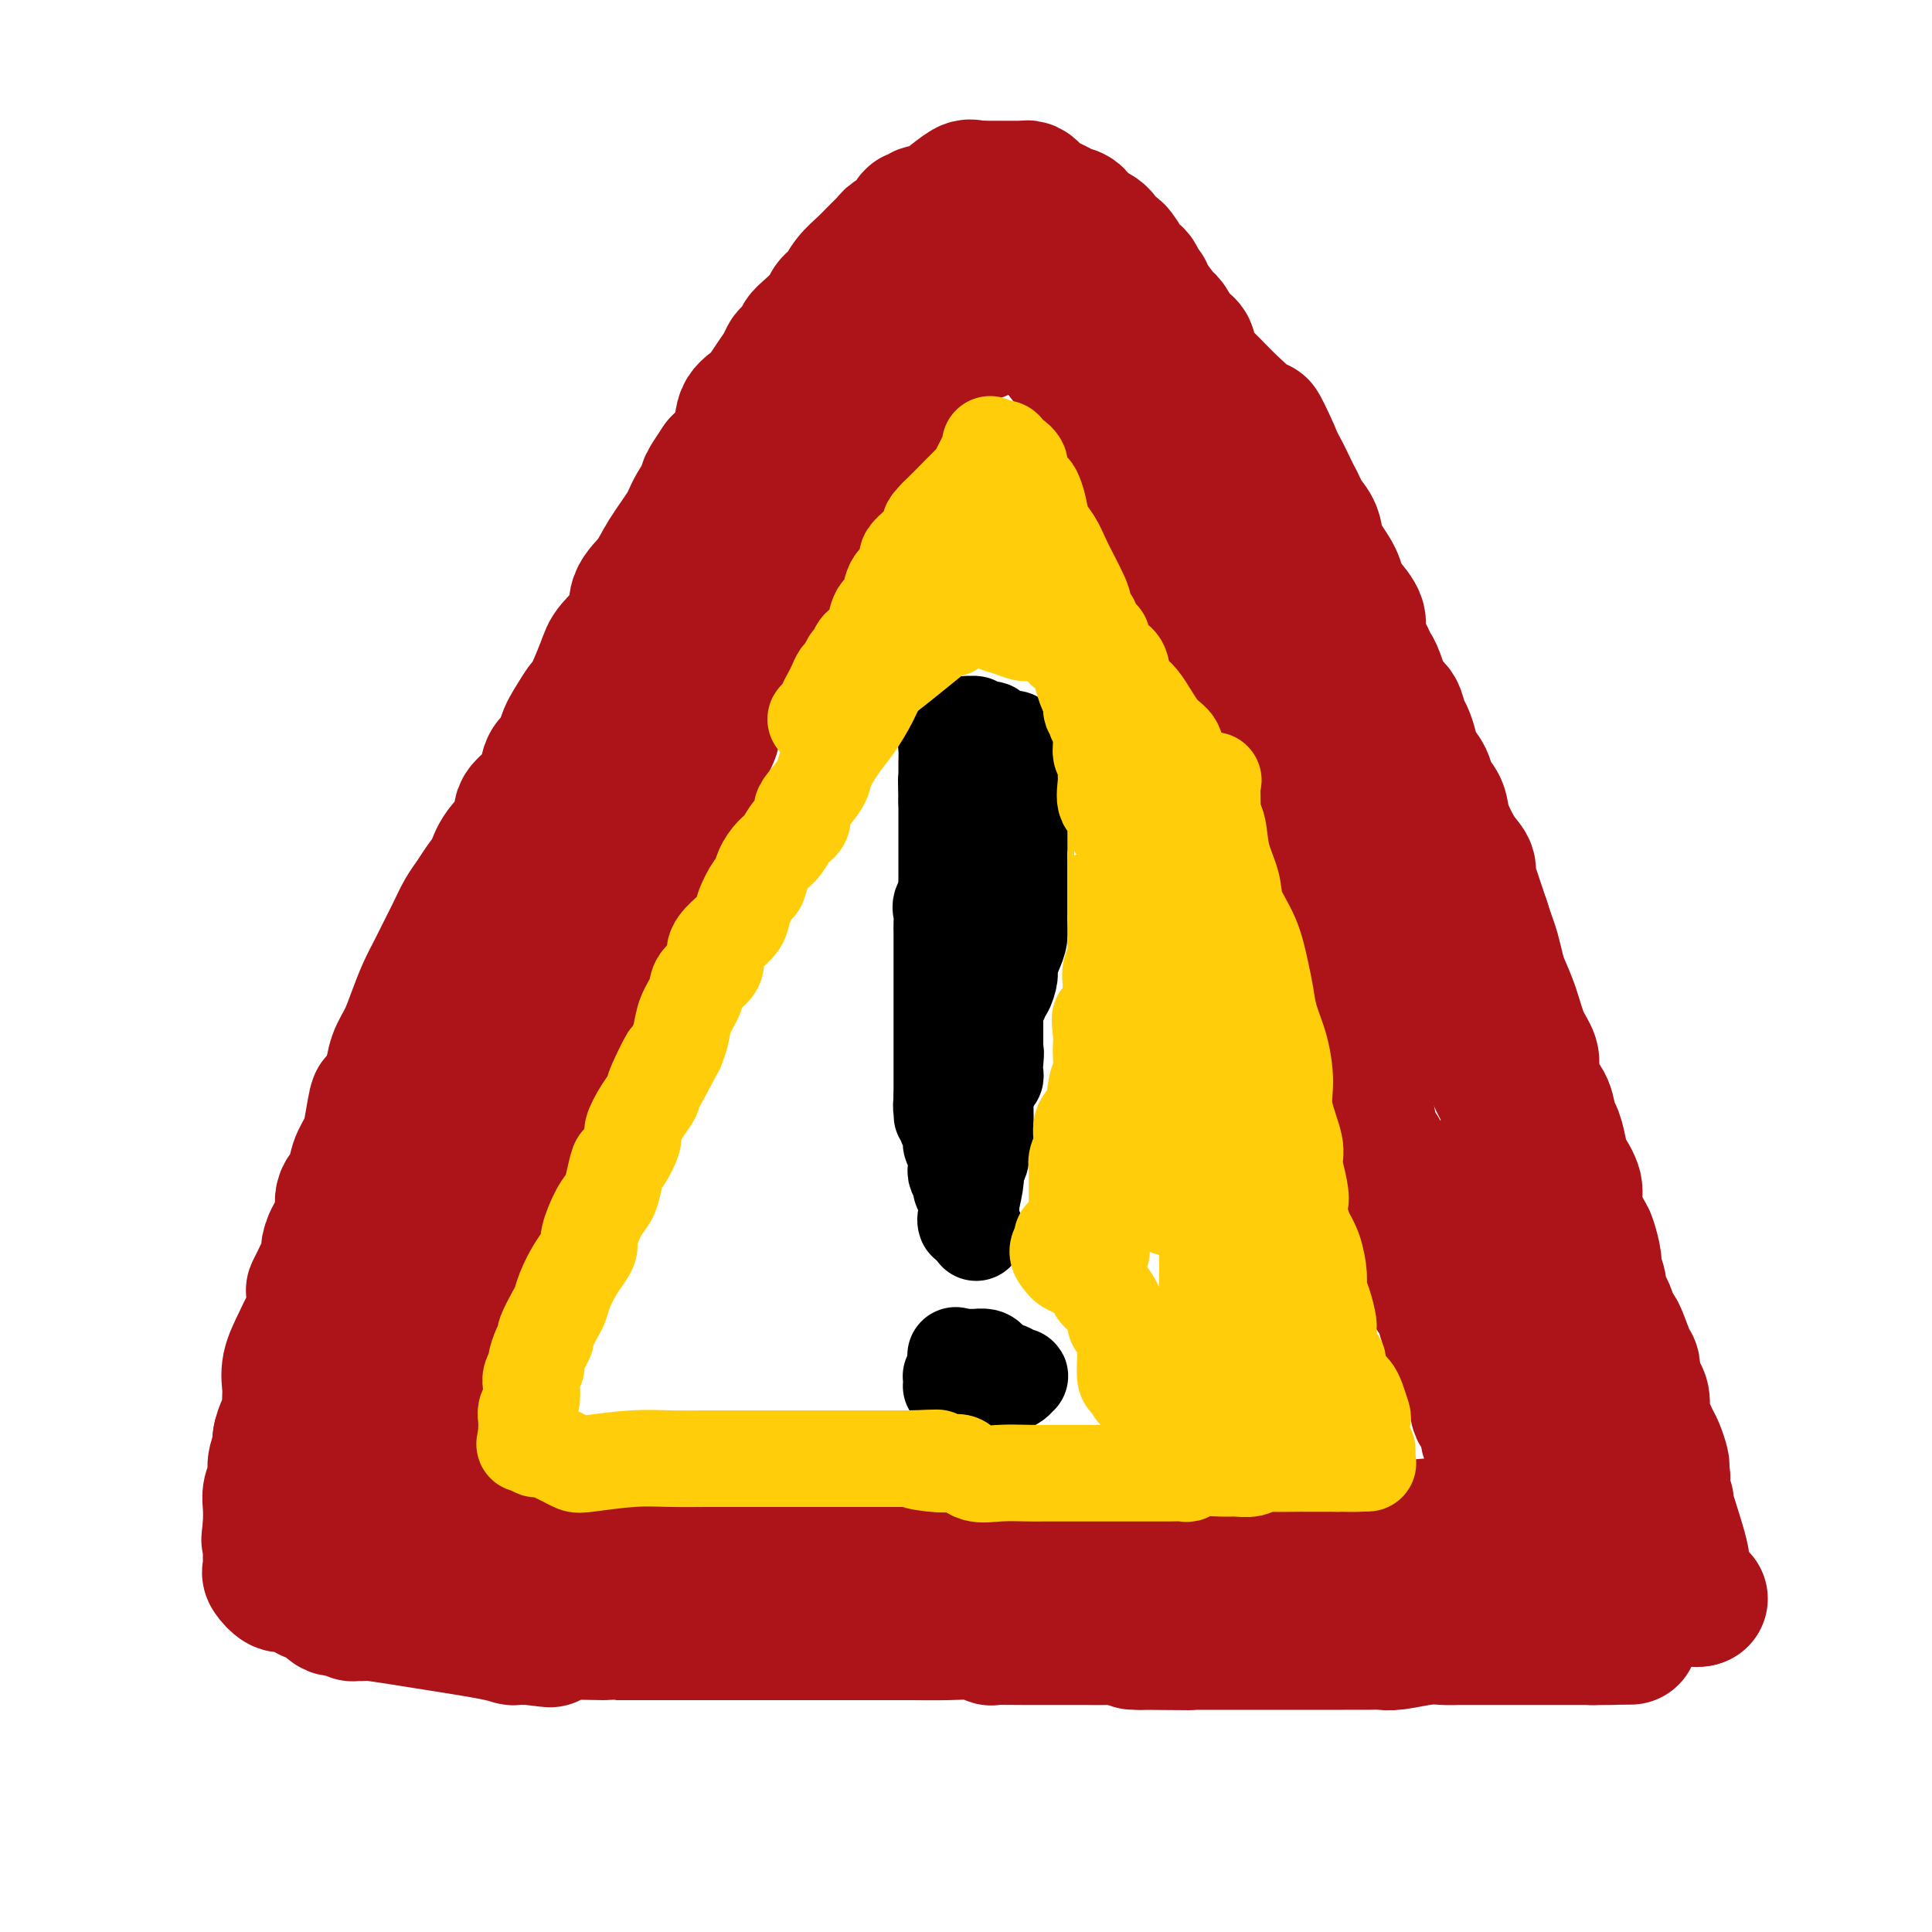 <svg viewBox='0 0 400 400' version='1.1' xmlns='http://www.w3.org/2000/svg' xmlns:xlink='http://www.w3.org/1999/xlink'><g fill='none' stroke='#AD1419' stroke-width='28' stroke-linecap='round' stroke-linejoin='round'><path d='M71,330c-0.059,0.424 -0.119,0.847 0,1c0.119,0.153 0.416,0.035 1,0c0.584,-0.035 1.456,0.011 1,0c-0.456,-0.011 -2.238,-0.080 0,0c2.238,0.080 8.497,0.309 13,0c4.503,-0.309 7.252,-1.154 10,-2'/><path d='M96,329c6.323,-0.414 9.630,-0.948 12,-1c2.370,-0.052 3.804,0.377 5,0c1.196,-0.377 2.156,-1.561 3,-2c0.844,-0.439 1.574,-0.132 3,0c1.426,0.132 3.548,0.088 7,0c3.452,-0.088 8.233,-0.219 11,0c2.767,0.219 3.520,0.789 4,1c0.480,0.211 0.688,0.064 1,0c0.312,-0.064 0.726,-0.045 2,0c1.274,0.045 3.406,0.117 5,0c1.594,-0.117 2.651,-0.424 7,0c4.349,0.424 11.990,1.577 15,2c3.010,0.423 1.387,0.114 1,0c-0.387,-0.114 0.461,-0.033 1,0c0.539,0.033 0.770,0.016 1,0'/><path d='M174,329c9.046,0.497 2.662,0.238 0,0c-2.662,-0.238 -1.601,-0.456 1,0c2.601,0.456 6.743,1.586 9,2c2.257,0.414 2.629,0.111 4,0c1.371,-0.111 3.741,-0.030 5,0c1.259,0.030 1.408,0.008 2,0c0.592,-0.008 1.628,-0.002 2,0c0.372,0.002 0.082,0.001 1,0c0.918,-0.001 3.044,-0.000 4,0c0.956,0.000 0.740,0.000 2,0c1.260,-0.000 3.995,-0.000 5,0c1.005,0.000 0.281,0.000 1,0c0.719,-0.000 2.882,-0.000 4,0c1.118,0.000 1.192,0.000 2,0c0.808,-0.000 2.350,-0.000 4,0c1.650,0.000 3.406,0.000 6,0c2.594,-0.000 6.025,-0.000 8,0c1.975,0.000 2.494,0.000 3,0c0.506,-0.000 1.001,-0.000 2,0c0.999,0.000 2.503,0.000 3,0c0.497,-0.000 -0.013,-0.000 1,0c1.013,0.000 3.550,0.000 5,0c1.450,-0.000 1.813,-0.000 2,0c0.187,0.000 0.196,0.000 1,0c0.804,-0.000 2.402,-0.000 4,0'/><path d='M255,331c13.261,0.309 5.914,0.083 5,0c-0.914,-0.083 4.605,-0.022 8,0c3.395,0.022 4.665,0.006 5,0c0.335,-0.006 -0.265,-0.002 0,0c0.265,0.002 1.395,0.000 3,0c1.605,-0.000 3.686,-0.000 5,0c1.314,0.000 1.861,0.000 3,0c1.139,-0.000 2.870,-0.000 4,0c1.130,0.000 1.661,0.000 2,0c0.339,-0.000 0.487,-0.000 2,0c1.513,0.000 4.390,0.000 7,0c2.610,-0.000 4.951,-0.000 7,0c2.049,0.000 3.804,0.000 5,0c1.196,-0.000 1.832,-0.000 2,0c0.168,0.000 -0.133,0.000 0,0c0.133,-0.000 0.698,-0.000 1,0c0.302,0.000 0.339,0.000 1,0c0.661,-0.000 1.944,-0.000 3,0c1.056,0.000 1.883,0.000 3,0c1.117,-0.000 2.523,-0.000 4,0c1.477,0.000 3.026,0.000 4,0c0.974,-0.000 1.372,-0.000 2,0c0.628,0.000 1.485,0.000 2,0c0.515,0.000 0.688,0.000 1,0c0.312,0.000 0.764,0.000 1,0c0.236,0.000 0.256,0.000 1,0c0.744,0.000 2.213,0.000 3,0c0.787,0.000 0.894,0.000 1,0'/><path d='M340,331c13.461,0.000 4.615,0.000 2,0c-2.615,0.000 1.003,0.000 3,0c1.997,-0.000 2.375,0.000 3,0c0.625,0.000 1.497,0.000 2,0c0.503,0.000 0.635,-0.000 1,0c0.365,0.000 0.961,0.000 1,0c0.039,0.000 -0.481,0.000 -1,0'/><path d='M351,331c1.598,0.077 0.091,0.268 -1,0c-1.091,-0.268 -1.768,-0.995 -2,-1c-0.232,-0.005 -0.019,0.712 0,0c0.019,-0.712 -0.156,-2.853 0,-4c0.156,-1.147 0.645,-1.302 0,-4c-0.645,-2.698 -2.422,-7.941 -3,-10c-0.578,-2.059 0.044,-0.934 0,-1c-0.044,-0.066 -0.753,-1.323 -1,-2c-0.247,-0.677 -0.030,-0.774 0,-1c0.030,-0.226 -0.126,-0.579 0,-1c0.126,-0.421 0.534,-0.908 0,-2c-0.534,-1.092 -2.011,-2.788 -3,-5c-0.989,-2.212 -1.489,-4.941 -2,-6c-0.511,-1.059 -1.032,-0.449 -1,-1c0.032,-0.551 0.618,-2.261 0,-4c-0.618,-1.739 -2.441,-3.505 -3,-5c-0.559,-1.495 0.146,-2.720 0,-4c-0.146,-1.280 -1.143,-2.615 -2,-4c-0.857,-1.385 -1.575,-2.818 -2,-4c-0.425,-1.182 -0.558,-2.111 -1,-3c-0.442,-0.889 -1.193,-1.738 -2,-3c-0.807,-1.262 -1.669,-2.937 -2,-4c-0.331,-1.063 -0.131,-1.515 0,-2c0.131,-0.485 0.192,-1.003 0,-1c-0.192,0.003 -0.636,0.528 -1,0c-0.364,-0.528 -0.647,-2.108 -1,-3c-0.353,-0.892 -0.775,-1.095 -1,-2c-0.225,-0.905 -0.253,-2.513 -1,-4c-0.747,-1.487 -2.213,-2.853 -3,-4c-0.787,-1.147 -0.893,-2.073 -1,-3'/><path d='M318,243c-2.944,-6.742 -1.803,-5.096 -2,-6c-0.197,-0.904 -1.733,-4.357 -3,-7c-1.267,-2.643 -2.265,-4.478 -3,-6c-0.735,-1.522 -1.207,-2.733 -2,-4c-0.793,-1.267 -1.907,-2.589 -3,-5c-1.093,-2.411 -2.166,-5.910 -3,-8c-0.834,-2.090 -1.430,-2.770 -2,-4c-0.570,-1.230 -1.115,-3.011 -2,-5c-0.885,-1.989 -2.109,-4.188 -3,-6c-0.891,-1.812 -1.450,-3.238 -2,-5c-0.550,-1.762 -1.092,-3.861 -2,-6c-0.908,-2.139 -2.180,-4.317 -3,-6c-0.820,-1.683 -1.186,-2.869 -2,-5c-0.814,-2.131 -2.077,-5.206 -3,-8c-0.923,-2.794 -1.508,-5.307 -2,-7c-0.492,-1.693 -0.891,-2.565 -2,-5c-1.109,-2.435 -2.926,-6.432 -4,-9c-1.074,-2.568 -1.404,-3.705 -2,-5c-0.596,-1.295 -1.458,-2.747 -2,-4c-0.542,-1.253 -0.763,-2.306 -1,-3c-0.237,-0.694 -0.488,-1.029 -1,-2c-0.512,-0.971 -1.283,-2.579 -2,-4c-0.717,-1.421 -1.380,-2.656 -2,-4c-0.620,-1.344 -1.197,-2.796 -2,-4c-0.803,-1.204 -1.830,-2.161 -2,-3c-0.170,-0.839 0.518,-1.562 0,-3c-0.518,-1.438 -2.242,-3.592 -3,-5c-0.758,-1.408 -0.550,-2.071 -1,-3c-0.450,-0.929 -1.557,-2.122 -2,-3c-0.443,-0.878 -0.221,-1.439 0,-2'/><path d='M255,96c-10.093,-23.482 -3.825,-8.688 -2,-4c1.825,4.688 -0.792,-0.729 -2,-3c-1.208,-2.271 -1.008,-1.395 -1,-2c0.008,-0.605 -0.177,-2.692 -1,-4c-0.823,-1.308 -2.285,-1.836 -3,-3c-0.715,-1.164 -0.683,-2.962 -1,-4c-0.317,-1.038 -0.982,-1.314 -2,-3c-1.018,-1.686 -2.389,-4.783 -3,-6c-0.611,-1.217 -0.461,-0.556 -1,-1c-0.539,-0.444 -1.766,-1.995 -2,-3c-0.234,-1.005 0.526,-1.463 0,-2c-0.526,-0.537 -2.338,-1.151 -3,-2c-0.662,-0.849 -0.174,-1.931 -1,-3c-0.826,-1.069 -2.966,-2.125 -4,-3c-1.034,-0.875 -0.963,-1.568 -1,-2c-0.037,-0.432 -0.182,-0.601 -1,-1c-0.818,-0.399 -2.311,-1.028 -3,-2c-0.689,-0.972 -0.576,-2.288 -1,-3c-0.424,-0.712 -1.384,-0.822 -2,-1c-0.616,-0.178 -0.886,-0.426 -2,-1c-1.114,-0.574 -3.072,-1.474 -4,-2c-0.928,-0.526 -0.826,-0.677 -1,-1c-0.174,-0.323 -0.624,-0.819 -1,-1c-0.376,-0.181 -0.677,-0.049 -1,0c-0.323,0.049 -0.666,0.013 -1,0c-0.334,-0.013 -0.659,-0.003 -1,0c-0.341,0.003 -0.700,0.001 -1,0c-0.300,-0.001 -0.542,-0.000 -1,0c-0.458,0.000 -1.131,0.000 -2,0c-0.869,-0.000 -1.935,-0.000 -3,0'/><path d='M203,39c-2.025,-0.148 -2.086,-0.519 -3,0c-0.914,0.519 -2.679,1.927 -4,3c-1.321,1.073 -2.197,1.810 -3,2c-0.803,0.190 -1.532,-0.167 -2,0c-0.468,0.167 -0.675,0.857 -1,1c-0.325,0.143 -0.770,-0.260 -1,0c-0.230,0.260 -0.247,1.183 -1,2c-0.753,0.817 -2.243,1.528 -3,2c-0.757,0.472 -0.782,0.706 -1,1c-0.218,0.294 -0.628,0.648 -1,1c-0.372,0.352 -0.704,0.703 -1,1c-0.296,0.297 -0.556,0.541 -1,1c-0.444,0.459 -1.073,1.133 -2,2c-0.927,0.867 -2.152,1.926 -3,3c-0.848,1.074 -1.317,2.161 -2,3c-0.683,0.839 -1.579,1.428 -2,2c-0.421,0.572 -0.368,1.127 -1,2c-0.632,0.873 -1.948,2.064 -3,3c-1.052,0.936 -1.839,1.615 -2,2c-0.161,0.385 0.305,0.475 0,1c-0.305,0.525 -1.383,1.485 -2,2c-0.617,0.515 -0.775,0.587 -1,1c-0.225,0.413 -0.516,1.169 -1,2c-0.484,0.831 -1.160,1.736 -2,3c-0.840,1.264 -1.844,2.885 -3,4c-1.156,1.115 -2.465,1.723 -3,3c-0.535,1.277 -0.296,3.222 -1,5c-0.704,1.778 -2.352,3.389 -4,5'/><path d='M149,96c-4.465,6.525 -2.129,3.837 -2,4c0.129,0.163 -1.949,3.175 -3,5c-1.051,1.825 -1.077,2.461 -2,4c-0.923,1.539 -2.745,3.980 -4,6c-1.255,2.020 -1.945,3.617 -3,5c-1.055,1.383 -2.475,2.550 -3,4c-0.525,1.450 -0.153,3.181 -1,5c-0.847,1.819 -2.912,3.725 -4,5c-1.088,1.275 -1.200,1.920 -2,4c-0.800,2.080 -2.290,5.596 -3,7c-0.710,1.404 -0.641,0.696 -1,1c-0.359,0.304 -1.147,1.619 -2,3c-0.853,1.381 -1.773,2.827 -2,4c-0.227,1.173 0.237,2.072 0,3c-0.237,0.928 -1.174,1.886 -2,3c-0.826,1.114 -1.539,2.383 -2,4c-0.461,1.617 -0.668,3.582 -1,5c-0.332,1.418 -0.787,2.290 -2,4c-1.213,1.710 -3.183,4.259 -4,6c-0.817,1.741 -0.482,2.675 -1,5c-0.518,2.325 -1.889,6.040 -3,8c-1.111,1.960 -1.963,2.166 -2,3c-0.037,0.834 0.742,2.297 0,4c-0.742,1.703 -3.004,3.647 -4,5c-0.996,1.353 -0.727,2.114 -1,4c-0.273,1.886 -1.087,4.898 -2,7c-0.913,2.102 -1.925,3.295 -3,5c-1.075,1.705 -2.212,3.920 -3,6c-0.788,2.080 -1.225,4.023 -2,6c-0.775,1.977 -1.887,3.989 -3,6'/><path d='M82,237c-5.981,14.577 -3.433,9.021 -3,8c0.433,-1.021 -1.250,2.495 -2,4c-0.750,1.505 -0.567,1.000 -1,2c-0.433,1.000 -1.481,3.503 -2,5c-0.519,1.497 -0.508,1.986 -1,3c-0.492,1.014 -1.488,2.553 -2,4c-0.512,1.447 -0.541,2.801 -1,4c-0.459,1.199 -1.347,2.243 -2,3c-0.653,0.757 -1.072,1.227 -1,2c0.072,0.773 0.633,1.847 0,3c-0.633,1.153 -2.460,2.384 -3,4c-0.540,1.616 0.206,3.618 0,5c-0.206,1.382 -1.365,2.146 -2,3c-0.635,0.854 -0.744,1.799 -1,3c-0.256,1.201 -0.657,2.659 -1,4c-0.343,1.341 -0.628,2.566 -1,3c-0.372,0.434 -0.831,0.078 -1,1c-0.169,0.922 -0.047,3.122 0,4c0.047,0.878 0.019,0.434 0,1c-0.019,0.566 -0.027,2.140 0,3c0.027,0.860 0.091,1.005 0,2c-0.091,0.995 -0.336,2.842 0,4c0.336,1.158 1.255,1.629 2,2c0.745,0.371 1.317,0.643 2,1c0.683,0.357 1.478,0.799 2,1c0.522,0.201 0.770,0.162 1,0c0.230,-0.162 0.443,-0.445 1,0c0.557,0.445 1.458,1.620 2,2c0.542,0.380 0.726,-0.034 1,0c0.274,0.034 0.637,0.517 1,1'/><path d='M70,319c2.050,1.017 1.174,0.061 1,0c-0.174,-0.061 0.352,0.775 1,1c0.648,0.225 1.417,-0.161 2,0c0.583,0.161 0.978,0.870 1,1c0.022,0.130 -0.330,-0.319 1,0c1.330,0.319 4.343,1.406 8,2c3.657,0.594 7.958,0.694 11,1c3.042,0.306 4.826,0.818 6,1c1.174,0.182 1.737,0.035 2,0c0.263,-0.035 0.227,0.043 1,0c0.773,-0.043 2.355,-0.208 4,0c1.645,0.208 3.353,0.788 5,1c1.647,0.212 3.232,0.057 4,0c0.768,-0.057 0.719,-0.015 1,0c0.281,0.015 0.893,0.004 1,0c0.107,-0.004 -0.290,-0.001 1,0c1.290,0.001 4.266,0.000 6,0c1.734,-0.000 2.226,-0.000 3,0c0.774,0.000 1.830,-0.000 3,0c1.170,0.000 2.454,0.001 3,0c0.546,-0.001 0.354,-0.003 2,0c1.646,0.003 5.132,0.012 7,0c1.868,-0.012 2.120,-0.046 3,0c0.880,0.046 2.389,0.170 4,0c1.611,-0.170 3.323,-0.635 5,0c1.677,0.635 3.320,2.369 6,3c2.680,0.631 6.399,0.159 9,0c2.601,-0.159 4.085,-0.004 6,0c1.915,0.004 4.261,-0.142 6,0c1.739,0.142 2.869,0.571 4,1'/><path d='M187,330c13.844,0.713 5.454,-0.005 3,0c-2.454,0.005 1.028,0.733 6,1c4.972,0.267 11.435,0.071 15,0c3.565,-0.071 4.231,-0.019 5,0c0.769,0.019 1.640,0.005 2,0c0.360,-0.005 0.207,-0.001 1,0c0.793,0.001 2.530,0.000 4,0c1.470,-0.000 2.672,-0.000 6,0c3.328,0.000 8.781,0.000 12,0c3.219,-0.000 4.204,0.000 6,0c1.796,-0.000 4.405,-0.000 6,0c1.595,0.000 2.177,0.000 4,0c1.823,-0.000 4.888,-0.001 7,0c2.112,0.001 3.272,0.004 5,0c1.728,-0.004 4.025,-0.016 6,0c1.975,0.016 3.629,0.061 5,0c1.371,-0.061 2.458,-0.229 3,0c0.542,0.229 0.540,0.853 1,1c0.460,0.147 1.382,-0.185 3,0c1.618,0.185 3.932,0.887 6,1c2.068,0.113 3.889,-0.362 6,0c2.111,0.362 4.512,1.561 6,2c1.488,0.439 2.062,0.118 3,0c0.938,-0.118 2.240,-0.032 3,0c0.760,0.032 0.977,0.009 2,0c1.023,-0.009 2.851,-0.005 4,0c1.149,0.005 1.617,0.012 2,0c0.383,-0.012 0.680,-0.042 1,0c0.320,0.042 0.663,0.155 1,0c0.337,-0.155 0.669,-0.577 1,-1'/><path d='M322,334c21.411,0.352 7.438,-0.769 3,-2c-4.438,-1.231 0.659,-2.571 3,-3c2.341,-0.429 1.926,0.054 2,0c0.074,-0.054 0.636,-0.644 1,-1c0.364,-0.356 0.531,-0.476 1,-1c0.469,-0.524 1.240,-1.450 2,-2c0.760,-0.550 1.509,-0.722 2,-1c0.491,-0.278 0.724,-0.660 1,-1c0.276,-0.340 0.595,-0.638 1,-1c0.405,-0.362 0.896,-0.787 1,-1c0.104,-0.213 -0.179,-0.214 0,-1c0.179,-0.786 0.819,-2.356 1,-3c0.181,-0.644 -0.097,-0.360 0,-1c0.097,-0.640 0.569,-2.204 1,-3c0.431,-0.796 0.819,-0.825 1,-1c0.181,-0.175 0.154,-0.495 0,-1c-0.154,-0.505 -0.433,-1.196 0,-2c0.433,-0.804 1.580,-1.721 2,-2c0.420,-0.279 0.113,0.082 0,0c-0.113,-0.082 -0.033,-0.606 0,-1c0.033,-0.394 0.020,-0.658 0,-1c-0.020,-0.342 -0.047,-0.764 0,-1c0.047,-0.236 0.166,-0.288 0,-1c-0.166,-0.712 -0.618,-2.085 -1,-3c-0.382,-0.915 -0.693,-1.372 -1,-2c-0.307,-0.628 -0.608,-1.426 -1,-2c-0.392,-0.574 -0.875,-0.924 -1,-2c-0.125,-1.076 0.107,-2.879 0,-4c-0.107,-1.121 -0.554,-1.561 -1,-2'/><path d='M339,288c-1.008,-3.509 -1.030,-2.780 -1,-3c0.030,-0.220 0.110,-1.389 0,-2c-0.110,-0.611 -0.410,-0.663 -1,-2c-0.590,-1.337 -1.468,-3.958 -2,-5c-0.532,-1.042 -0.716,-0.505 -1,-1c-0.284,-0.495 -0.669,-2.024 -1,-3c-0.331,-0.976 -0.610,-1.400 -1,-2c-0.390,-0.600 -0.893,-1.376 -1,-2c-0.107,-0.624 0.180,-1.095 0,-2c-0.180,-0.905 -0.827,-2.244 -1,-3c-0.173,-0.756 0.127,-0.928 0,-2c-0.127,-1.072 -0.682,-3.043 -1,-4c-0.318,-0.957 -0.400,-0.901 -1,-2c-0.600,-1.099 -1.719,-3.352 -2,-5c-0.281,-1.648 0.275,-2.691 0,-4c-0.275,-1.309 -1.382,-2.886 -2,-4c-0.618,-1.114 -0.746,-1.767 -1,-3c-0.254,-1.233 -0.632,-3.047 -1,-4c-0.368,-0.953 -0.724,-1.045 -1,-2c-0.276,-0.955 -0.472,-2.774 -1,-4c-0.528,-1.226 -1.387,-1.860 -2,-3c-0.613,-1.140 -0.980,-2.788 -1,-4c-0.020,-1.212 0.307,-1.989 0,-3c-0.307,-1.011 -1.248,-2.255 -2,-4c-0.752,-1.745 -1.315,-3.989 -2,-6c-0.685,-2.011 -1.493,-3.787 -2,-5c-0.507,-1.213 -0.713,-1.861 -1,-3c-0.287,-1.139 -0.654,-2.768 -1,-4c-0.346,-1.232 -0.670,-2.066 -1,-3c-0.330,-0.934 -0.665,-1.967 -1,-3'/><path d='M307,191c-5.337,-16.075 -2.681,-7.762 -2,-5c0.681,2.762 -0.614,-0.025 -1,-2c-0.386,-1.975 0.138,-3.137 0,-4c-0.138,-0.863 -0.939,-1.427 -2,-3c-1.061,-1.573 -2.382,-4.154 -3,-6c-0.618,-1.846 -0.533,-2.959 -1,-4c-0.467,-1.041 -1.487,-2.012 -2,-3c-0.513,-0.988 -0.519,-1.993 -1,-3c-0.481,-1.007 -1.438,-2.018 -2,-3c-0.562,-0.982 -0.731,-1.937 -1,-3c-0.269,-1.063 -0.639,-2.236 -1,-3c-0.361,-0.764 -0.712,-1.121 -1,-2c-0.288,-0.879 -0.511,-2.280 -1,-3c-0.489,-0.720 -1.244,-0.758 -2,-2c-0.756,-1.242 -1.514,-3.687 -2,-5c-0.486,-1.313 -0.702,-1.494 -1,-2c-0.298,-0.506 -0.679,-1.336 -1,-2c-0.321,-0.664 -0.583,-1.160 -1,-2c-0.417,-0.840 -0.988,-2.022 -1,-3c-0.012,-0.978 0.536,-1.752 0,-3c-0.536,-1.248 -2.156,-2.970 -3,-4c-0.844,-1.030 -0.912,-1.368 -1,-2c-0.088,-0.632 -0.194,-1.559 -1,-3c-0.806,-1.441 -2.310,-3.398 -3,-5c-0.690,-1.602 -0.565,-2.850 -1,-4c-0.435,-1.150 -1.430,-2.203 -2,-3c-0.570,-0.797 -0.716,-1.338 -1,-2c-0.284,-0.662 -0.705,-1.446 -1,-2c-0.295,-0.554 -0.464,-0.880 -1,-2c-0.536,-1.120 -1.439,-3.034 -2,-4c-0.561,-0.966 -0.781,-0.983 -1,-1'/><path d='M264,96c-6.510,-14.814 -1.286,-4.348 0,-1c1.286,3.348 -1.368,-0.423 -3,-3c-1.632,-2.577 -2.243,-3.961 -3,-5c-0.757,-1.039 -1.659,-1.734 -3,-3c-1.341,-1.266 -3.120,-3.101 -4,-4c-0.880,-0.899 -0.861,-0.860 -1,-1c-0.139,-0.140 -0.435,-0.459 -1,-1c-0.565,-0.541 -1.398,-1.305 -2,-2c-0.602,-0.695 -0.971,-1.321 -1,-2c-0.029,-0.679 0.283,-1.410 0,-2c-0.283,-0.590 -1.161,-1.037 -2,-2c-0.839,-0.963 -1.640,-2.442 -2,-3c-0.360,-0.558 -0.280,-0.196 -1,-1c-0.720,-0.804 -2.239,-2.775 -3,-4c-0.761,-1.225 -0.765,-1.705 -1,-2c-0.235,-0.295 -0.702,-0.405 -1,-1c-0.298,-0.595 -0.426,-1.674 -1,-2c-0.574,-0.326 -1.592,0.101 -2,0c-0.408,-0.101 -0.206,-0.731 0,-1c0.206,-0.269 0.416,-0.177 0,-1c-0.416,-0.823 -1.459,-2.559 -2,-3c-0.541,-0.441 -0.580,0.414 -1,0c-0.420,-0.414 -1.222,-2.097 -2,-3c-0.778,-0.903 -1.532,-1.026 -2,-1c-0.468,0.026 -0.650,0.199 -1,0c-0.350,-0.199 -0.867,-0.772 -1,-1c-0.133,-0.228 0.119,-0.113 0,0c-0.119,0.113 -0.609,0.223 -1,0c-0.391,-0.223 -0.683,-0.778 -1,-1c-0.317,-0.222 -0.658,-0.111 -1,0'/><path d='M221,46c-1.795,-0.807 -1.282,0.177 -2,0c-0.718,-0.177 -2.665,-1.515 -4,-2c-1.335,-0.485 -2.056,-0.115 -3,0c-0.944,0.115 -2.111,-0.023 -3,0c-0.889,0.023 -1.499,0.206 -2,0c-0.501,-0.206 -0.893,-0.802 -1,-1c-0.107,-0.198 0.070,0.002 0,0c-0.070,-0.002 -0.386,-0.207 -1,0c-0.614,0.207 -1.526,0.825 -2,1c-0.474,0.175 -0.508,-0.094 -1,0c-0.492,0.094 -1.440,0.551 -2,1c-0.560,0.449 -0.730,0.890 -1,1c-0.270,0.110 -0.639,-0.113 -1,0c-0.361,0.113 -0.712,0.560 -1,1c-0.288,0.440 -0.511,0.873 -1,1c-0.489,0.127 -1.245,-0.053 -2,0c-0.755,0.053 -1.511,0.339 -2,1c-0.489,0.661 -0.711,1.698 -1,2c-0.289,0.302 -0.645,-0.132 -1,0c-0.355,0.132 -0.710,0.831 -1,1c-0.290,0.169 -0.516,-0.190 -1,0c-0.484,0.190 -1.225,0.930 -2,2c-0.775,1.070 -1.584,2.472 -2,3c-0.416,0.528 -0.437,0.183 -1,0c-0.563,-0.183 -1.666,-0.204 -2,0c-0.334,0.204 0.102,0.632 0,1c-0.102,0.368 -0.744,0.677 -1,1c-0.256,0.323 -0.128,0.662 0,1'/><path d='M180,60c-3.288,2.273 -1.507,0.455 -1,0c0.507,-0.455 -0.262,0.454 -1,1c-0.738,0.546 -1.447,0.730 -2,1c-0.553,0.270 -0.949,0.626 -1,1c-0.051,0.374 0.242,0.767 0,1c-0.242,0.233 -1.021,0.308 -2,1c-0.979,0.692 -2.159,2.002 -3,3c-0.841,0.998 -1.343,1.686 -2,2c-0.657,0.314 -1.467,0.255 -2,1c-0.533,0.745 -0.788,2.293 -1,3c-0.212,0.707 -0.381,0.573 -1,1c-0.619,0.427 -1.689,1.414 -2,2c-0.311,0.586 0.138,0.770 0,1c-0.138,0.230 -0.864,0.504 -1,1c-0.136,0.496 0.318,1.212 0,2c-0.318,0.788 -1.409,1.646 -2,2c-0.591,0.354 -0.683,0.203 -1,1c-0.317,0.797 -0.858,2.541 -1,3c-0.142,0.459 0.116,-0.368 0,0c-0.116,0.368 -0.605,1.929 -1,3c-0.395,1.071 -0.695,1.650 -1,2c-0.305,0.350 -0.614,0.470 -1,1c-0.386,0.530 -0.851,1.470 -1,2c-0.149,0.530 0.016,0.649 0,1c-0.016,0.351 -0.213,0.935 -1,2c-0.787,1.065 -2.165,2.610 -3,4c-0.835,1.390 -1.127,2.624 -2,4c-0.873,1.376 -2.327,2.895 -3,4c-0.673,1.105 -0.566,1.798 -1,3c-0.434,1.202 -1.410,2.915 -2,4c-0.590,1.085 -0.795,1.543 -1,2'/><path d='M140,119c-3.970,7.319 -2.894,4.618 -3,4c-0.106,-0.618 -1.393,0.847 -2,2c-0.607,1.153 -0.533,1.993 -1,3c-0.467,1.007 -1.476,2.182 -2,3c-0.524,0.818 -0.563,1.281 -1,2c-0.437,0.719 -1.273,1.695 -2,3c-0.727,1.305 -1.344,2.940 -2,4c-0.656,1.060 -1.351,1.547 -2,2c-0.649,0.453 -1.253,0.874 -2,2c-0.747,1.126 -1.636,2.957 -2,4c-0.364,1.043 -0.201,1.297 -1,2c-0.799,0.703 -2.558,1.854 -3,3c-0.442,1.146 0.433,2.288 0,3c-0.433,0.712 -2.175,0.993 -3,2c-0.825,1.007 -0.732,2.741 -1,4c-0.268,1.259 -0.897,2.045 -2,3c-1.103,0.955 -2.680,2.079 -3,3c-0.320,0.921 0.616,1.639 0,3c-0.616,1.361 -2.784,3.364 -4,5c-1.216,1.636 -1.481,2.906 -2,4c-0.519,1.094 -1.294,2.014 -2,3c-0.706,0.986 -1.344,2.038 -2,3c-0.656,0.962 -1.330,1.834 -2,3c-0.670,1.166 -1.334,2.624 -2,4c-0.666,1.376 -1.333,2.668 -2,4c-0.667,1.332 -1.334,2.704 -2,4c-0.666,1.296 -1.330,2.516 -2,4c-0.670,1.484 -1.344,3.233 -2,5c-0.656,1.767 -1.292,3.553 -2,5c-0.708,1.447 -1.488,2.556 -2,4c-0.512,1.444 -0.756,3.222 -1,5'/><path d='M81,224c-2.947,6.069 -2.816,3.740 -3,4c-0.184,0.260 -0.684,3.107 -1,5c-0.316,1.893 -0.447,2.830 -1,4c-0.553,1.170 -1.528,2.571 -2,4c-0.472,1.429 -0.442,2.886 -1,4c-0.558,1.114 -1.704,1.884 -2,3c-0.296,1.116 0.257,2.578 0,4c-0.257,1.422 -1.326,2.803 -2,4c-0.674,1.197 -0.955,2.209 -1,3c-0.045,0.791 0.145,1.361 0,2c-0.145,0.639 -0.627,1.348 -1,2c-0.373,0.652 -0.638,1.247 -1,2c-0.362,0.753 -0.820,1.663 -1,2c-0.180,0.337 -0.080,0.102 0,1c0.080,0.898 0.141,2.930 0,4c-0.141,1.070 -0.482,1.179 -1,2c-0.518,0.821 -1.211,2.355 -2,4c-0.789,1.645 -1.675,3.399 -2,5c-0.325,1.601 -0.090,3.047 0,4c0.090,0.953 0.034,1.414 0,2c-0.034,0.586 -0.047,1.297 0,2c0.047,0.703 0.152,1.399 0,2c-0.152,0.601 -0.562,1.109 -1,2c-0.438,0.891 -0.906,2.167 -1,3c-0.094,0.833 0.185,1.222 0,2c-0.185,0.778 -0.834,1.943 -1,3c-0.166,1.057 0.151,2.005 0,3c-0.151,0.995 -0.772,2.037 -1,3c-0.228,0.963 -0.065,1.847 0,3c0.065,1.153 0.033,2.577 0,4'/><path d='M56,316c-0.619,5.159 -0.165,1.558 0,1c0.165,-0.558 0.043,1.929 0,3c-0.043,1.071 -0.005,0.725 0,1c0.005,0.275 -0.022,1.169 0,2c0.022,0.831 0.093,1.599 0,2c-0.093,0.401 -0.352,0.437 0,1c0.352,0.563 1.313,1.654 2,2c0.687,0.346 1.100,-0.052 2,0c0.900,0.052 2.287,0.553 3,1c0.713,0.447 0.750,0.841 1,1c0.250,0.159 0.711,0.085 1,0c0.289,-0.085 0.406,-0.181 1,0c0.594,0.181 1.665,0.637 2,1c0.335,0.363 -0.065,0.632 0,1c0.065,0.368 0.596,0.834 1,1c0.404,0.166 0.682,0.030 1,0c0.318,-0.030 0.676,0.044 1,0c0.324,-0.044 0.613,-0.208 1,0c0.387,0.208 0.872,0.786 1,1c0.128,0.214 -0.099,0.063 0,0c0.099,-0.063 0.526,-0.039 1,0c0.474,0.039 0.996,0.091 1,0c0.004,-0.091 -0.509,-0.326 2,0c2.509,0.326 8.040,1.212 13,2c4.960,0.788 9.350,1.479 12,2c2.650,0.521 3.560,0.871 4,1c0.440,0.129 0.412,0.037 1,0c0.588,-0.037 1.794,-0.018 3,0'/><path d='M110,339c6.209,0.834 3.733,0.420 3,0c-0.733,-0.420 0.278,-0.845 3,-1c2.722,-0.155 7.154,-0.042 9,0c1.846,0.042 1.105,0.011 1,0c-0.105,-0.011 0.427,-0.003 1,0c0.573,0.003 1.186,0.001 4,0c2.814,-0.001 7.829,-0.000 12,0c4.171,0.000 7.498,0.000 10,0c2.502,-0.000 4.179,-0.000 5,0c0.821,0.000 0.786,0.000 1,0c0.214,-0.000 0.676,-0.000 1,0c0.324,0.000 0.509,-0.000 2,0c1.491,0.000 4.287,0.000 6,0c1.713,-0.000 2.342,-0.000 4,0c1.658,0.000 4.345,0.000 6,0c1.655,-0.000 2.277,-0.000 3,0c0.723,0.000 1.546,0.000 2,0c0.454,-0.000 0.540,-0.001 1,0c0.460,0.001 1.293,0.004 2,0c0.707,-0.004 1.286,-0.015 3,0c1.714,0.015 4.562,0.057 7,0c2.438,-0.057 4.465,-0.211 6,0c1.535,0.211 2.577,0.789 3,1c0.423,0.211 0.228,0.056 1,0c0.772,-0.056 2.511,-0.012 6,0c3.489,0.012 8.729,-0.007 12,0c3.271,0.007 4.573,0.040 6,0c1.427,-0.040 2.979,-0.154 4,0c1.021,0.154 1.510,0.577 2,1'/><path d='M236,340c19.711,0.155 5.987,0.041 1,0c-4.987,-0.041 -1.239,-0.011 2,0c3.239,0.011 5.969,0.003 8,0c2.031,-0.003 3.364,-0.001 5,0c1.636,0.001 3.577,0.000 5,0c1.423,-0.000 2.329,-0.000 3,0c0.671,0.000 1.106,0.000 2,0c0.894,-0.000 2.245,-0.000 4,0c1.755,0.000 3.912,0.001 6,0c2.088,-0.001 4.106,-0.004 6,0c1.894,0.004 3.665,0.015 5,0c1.335,-0.015 2.233,-0.057 3,0c0.767,0.057 1.403,0.211 3,0c1.597,-0.211 4.153,-0.789 6,-1c1.847,-0.211 2.983,-0.057 4,0c1.017,0.057 1.916,0.015 3,0c1.084,-0.015 2.353,-0.004 3,0c0.647,0.004 0.671,0.001 1,0c0.329,-0.001 0.962,-0.000 2,0c1.038,0.000 2.479,0.000 4,0c1.521,-0.000 3.121,-0.000 5,0c1.879,0.000 4.037,0.000 5,0c0.963,-0.000 0.732,-0.000 1,0c0.268,0.000 1.034,0.000 2,0c0.966,-0.000 2.133,-0.000 3,0c0.867,0.000 1.433,0.000 2,0'/><path d='M330,339c14.655,-0.155 4.292,-0.042 1,0c-3.292,0.042 0.488,0.012 2,0c1.512,-0.012 0.756,-0.006 0,0'/><path d='M107,333c-0.098,-0.021 -0.196,-0.042 -1,0c-0.804,0.042 -2.313,0.146 -3,0c-0.687,-0.146 -0.553,-0.541 -1,-1c-0.447,-0.459 -1.475,-0.980 -2,-1c-0.525,-0.020 -0.547,0.462 -1,0c-0.453,-0.462 -1.336,-1.868 -2,-2c-0.664,-0.132 -1.110,1.009 -2,0c-0.890,-1.009 -2.224,-4.169 -3,-6c-0.776,-1.831 -0.995,-2.335 -1,-3c-0.005,-0.665 0.205,-1.491 0,-2c-0.205,-0.509 -0.826,-0.700 -1,-1c-0.174,-0.300 0.098,-0.710 0,-1c-0.098,-0.290 -0.566,-0.462 -1,-1c-0.434,-0.538 -0.833,-1.442 -1,-2c-0.167,-0.558 -0.101,-0.769 0,-1c0.101,-0.231 0.238,-0.482 0,-1c-0.238,-0.518 -0.853,-1.302 -1,-2c-0.147,-0.698 0.172,-1.310 0,-2c-0.172,-0.690 -0.834,-1.459 -1,-2c-0.166,-0.541 0.166,-0.855 0,-2c-0.166,-1.145 -0.829,-3.122 -1,-4c-0.171,-0.878 0.150,-0.658 0,-1c-0.150,-0.342 -0.771,-1.246 -1,-2c-0.229,-0.754 -0.065,-1.358 0,-2c0.065,-0.642 0.033,-1.321 0,-2'/><path d='M79,303c0.345,-0.587 0.689,-1.174 1,-2c0.311,-0.826 0.587,-1.890 1,-3c0.413,-1.110 0.962,-2.266 2,-4c1.038,-1.734 2.564,-4.045 3,-6c0.436,-1.955 -0.219,-3.555 0,-5c0.219,-1.445 1.313,-2.734 2,-4c0.687,-1.266 0.968,-2.510 1,-3c0.032,-0.490 -0.184,-0.228 0,0c0.184,0.228 0.768,0.420 1,0c0.232,-0.420 0.112,-1.453 0,-2c-0.112,-0.547 -0.218,-0.606 0,-1c0.218,-0.394 0.758,-1.121 1,-2c0.242,-0.879 0.185,-1.908 1,-3c0.815,-1.092 2.504,-2.245 3,-3c0.496,-0.755 -0.199,-1.111 0,-2c0.199,-0.889 1.292,-2.310 2,-3c0.708,-0.690 1.032,-0.649 1,-1c-0.032,-0.351 -0.421,-1.095 0,-2c0.421,-0.905 1.653,-1.972 2,-3c0.347,-1.028 -0.192,-2.019 0,-3c0.192,-0.981 1.113,-1.954 2,-3c0.887,-1.046 1.739,-2.166 2,-3c0.261,-0.834 -0.068,-1.381 0,-2c0.068,-0.619 0.534,-1.310 1,-2c0.466,-0.690 0.933,-1.378 1,-2c0.067,-0.622 -0.267,-1.178 0,-2c0.267,-0.822 1.133,-1.911 2,-3'/><path d='M108,234c4.373,-10.928 0.807,-3.749 0,-2c-0.807,1.749 1.145,-1.933 2,-4c0.855,-2.067 0.613,-2.520 1,-3c0.387,-0.480 1.403,-0.987 2,-2c0.597,-1.013 0.776,-2.533 1,-4c0.224,-1.467 0.493,-2.882 1,-4c0.507,-1.118 1.250,-1.940 2,-3c0.750,-1.060 1.505,-2.357 2,-3c0.495,-0.643 0.730,-0.633 1,-1c0.270,-0.367 0.576,-1.112 1,-2c0.424,-0.888 0.967,-1.918 2,-3c1.033,-1.082 2.555,-2.216 3,-3c0.445,-0.784 -0.187,-1.216 0,-2c0.187,-0.784 1.194,-1.918 2,-3c0.806,-1.082 1.413,-2.110 2,-3c0.587,-0.890 1.156,-1.640 2,-3c0.844,-1.360 1.964,-3.330 3,-6c1.036,-2.670 1.987,-6.039 3,-9c1.013,-2.961 2.088,-5.515 3,-7c0.912,-1.485 1.663,-1.901 2,-3c0.337,-1.099 0.262,-2.881 1,-5c0.738,-2.119 2.291,-4.575 3,-6c0.709,-1.425 0.574,-1.820 1,-3c0.426,-1.180 1.413,-3.146 2,-4c0.587,-0.854 0.772,-0.595 1,-1c0.228,-0.405 0.497,-1.473 1,-3c0.503,-1.527 1.238,-3.512 2,-5c0.762,-1.488 1.551,-2.477 2,-4c0.449,-1.523 0.557,-3.578 1,-5c0.443,-1.422 1.222,-2.211 2,-3'/><path d='M159,125c4.009,-9.397 2.033,-3.890 2,-3c-0.033,0.890 1.879,-2.838 3,-5c1.121,-2.162 1.450,-2.757 2,-4c0.550,-1.243 1.319,-3.133 2,-4c0.681,-0.867 1.274,-0.710 2,-2c0.726,-1.290 1.585,-4.026 2,-5c0.415,-0.974 0.386,-0.186 1,-1c0.614,-0.814 1.871,-3.229 3,-5c1.129,-1.771 2.129,-2.899 3,-4c0.871,-1.101 1.613,-2.174 2,-3c0.387,-0.826 0.418,-1.405 1,-2c0.582,-0.595 1.713,-1.204 2,-2c0.287,-0.796 -0.271,-1.777 0,-2c0.271,-0.223 1.372,0.313 2,0c0.628,-0.313 0.783,-1.474 1,-2c0.217,-0.526 0.497,-0.418 1,-1c0.503,-0.582 1.228,-1.854 2,-3c0.772,-1.146 1.592,-2.166 3,-3c1.408,-0.834 3.404,-1.482 4,-2c0.596,-0.518 -0.207,-0.907 0,-1c0.207,-0.093 1.426,0.111 2,0c0.574,-0.111 0.503,-0.538 1,-1c0.497,-0.462 1.562,-0.961 2,-1c0.438,-0.039 0.250,0.382 1,0c0.750,-0.382 2.438,-1.566 3,-2c0.562,-0.434 -0.003,-0.117 0,0c0.003,0.117 0.572,0.033 1,0c0.428,-0.033 0.714,-0.017 1,0'/><path d='M208,67c2.963,-1.547 1.371,-0.415 1,0c-0.371,0.415 0.477,0.111 1,0c0.523,-0.111 0.719,-0.030 1,0c0.281,0.030 0.647,0.010 1,0c0.353,-0.010 0.694,-0.010 1,0c0.306,0.010 0.577,0.032 1,0c0.423,-0.032 0.999,-0.116 1,0c0.001,0.116 -0.571,0.432 0,1c0.571,0.568 2.286,1.389 3,2c0.714,0.611 0.429,1.012 1,2c0.571,0.988 1.999,2.565 3,4c1.001,1.435 1.574,2.730 2,4c0.426,1.270 0.706,2.516 1,3c0.294,0.484 0.601,0.205 1,0c0.399,-0.205 0.891,-0.336 1,0c0.109,0.336 -0.165,1.137 0,2c0.165,0.863 0.767,1.786 1,2c0.233,0.214 0.095,-0.282 0,0c-0.095,0.282 -0.147,1.341 0,2c0.147,0.659 0.494,0.917 1,2c0.506,1.083 1.172,2.992 2,4c0.828,1.008 1.820,1.116 2,2c0.180,0.884 -0.452,2.546 0,4c0.452,1.454 1.986,2.701 3,4c1.014,1.299 1.507,2.649 2,4'/><path d='M238,109c3.272,6.311 1.451,2.588 1,2c-0.451,-0.588 0.469,1.960 1,3c0.531,1.040 0.672,0.571 1,1c0.328,0.429 0.843,1.756 1,3c0.157,1.244 -0.046,2.406 0,3c0.046,0.594 0.339,0.620 1,1c0.661,0.380 1.691,1.113 2,2c0.309,0.887 -0.101,1.926 0,3c0.101,1.074 0.713,2.182 1,3c0.287,0.818 0.248,1.348 1,3c0.752,1.652 2.296,4.428 3,6c0.704,1.572 0.570,1.940 1,3c0.430,1.060 1.425,2.811 2,4c0.575,1.189 0.731,1.815 1,3c0.269,1.185 0.650,2.929 1,4c0.350,1.071 0.669,1.469 1,2c0.331,0.531 0.674,1.196 1,2c0.326,0.804 0.637,1.749 1,3c0.363,1.251 0.780,2.810 1,4c0.220,1.190 0.243,2.011 1,4c0.757,1.989 2.248,5.145 3,7c0.752,1.855 0.764,2.409 1,3c0.236,0.591 0.696,1.218 1,2c0.304,0.782 0.453,1.720 1,3c0.547,1.280 1.491,2.901 2,4c0.509,1.099 0.584,1.676 1,3c0.416,1.324 1.173,3.396 2,5c0.827,1.604 1.723,2.739 2,4c0.277,1.261 -0.064,2.646 0,4c0.064,1.354 0.532,2.677 1,4'/><path d='M274,207c5.693,15.740 1.925,6.089 1,4c-0.925,-2.089 0.994,3.383 2,6c1.006,2.617 1.100,2.379 1,3c-0.100,0.621 -0.393,2.102 0,3c0.393,0.898 1.473,1.212 2,2c0.527,0.788 0.502,2.051 1,3c0.498,0.949 1.518,1.583 2,3c0.482,1.417 0.425,3.617 1,5c0.575,1.383 1.781,1.948 2,3c0.219,1.052 -0.550,2.589 0,4c0.550,1.411 2.418,2.694 3,4c0.582,1.306 -0.123,2.634 0,4c0.123,1.366 1.075,2.769 2,4c0.925,1.231 1.822,2.291 2,3c0.178,0.709 -0.365,1.068 0,2c0.365,0.932 1.638,2.436 2,3c0.362,0.564 -0.186,0.187 0,1c0.186,0.813 1.106,2.817 2,4c0.894,1.183 1.762,1.545 2,2c0.238,0.455 -0.152,1.004 0,2c0.152,0.996 0.848,2.439 1,3c0.152,0.561 -0.238,0.240 0,1c0.238,0.760 1.105,2.602 2,4c0.895,1.398 1.817,2.351 2,3c0.183,0.649 -0.372,0.993 0,2c0.372,1.007 1.672,2.676 2,4c0.328,1.324 -0.314,2.303 0,3c0.314,0.697 1.585,1.111 2,2c0.415,0.889 -0.024,2.254 0,3c0.024,0.746 0.512,0.873 1,1'/><path d='M309,298c5.571,14.330 2.000,4.656 1,2c-1.000,-2.656 0.571,1.705 1,3c0.429,1.295 -0.285,-0.476 0,0c0.285,0.476 1.567,3.199 2,4c0.433,0.801 0.015,-0.319 0,0c-0.015,0.319 0.374,2.079 1,3c0.626,0.921 1.490,1.004 2,2c0.510,0.996 0.666,2.904 1,4c0.334,1.096 0.846,1.380 1,2c0.154,0.620 -0.051,1.577 0,2c0.051,0.423 0.358,0.313 1,1c0.642,0.687 1.619,2.170 2,3c0.381,0.830 0.166,1.008 0,1c-0.166,-0.008 -0.283,-0.203 0,0c0.283,0.203 0.966,0.804 1,1c0.034,0.196 -0.579,-0.014 0,0c0.579,0.014 2.351,0.252 3,0c0.649,-0.252 0.175,-0.993 0,-1c-0.175,-0.007 -0.050,0.719 0,0c0.050,-0.719 0.027,-2.884 0,-4c-0.027,-1.116 -0.058,-1.184 0,-2c0.058,-0.816 0.204,-2.381 0,-3c-0.204,-0.619 -0.759,-0.293 -1,-1c-0.241,-0.707 -0.168,-2.447 0,-4c0.168,-1.553 0.430,-2.918 0,-4c-0.430,-1.082 -1.551,-1.881 -2,-3c-0.449,-1.119 -0.224,-2.560 0,-4'/><path d='M322,300c-0.471,-5.145 -0.150,-5.007 0,-6c0.150,-0.993 0.127,-3.116 0,-4c-0.127,-0.884 -0.360,-0.531 -1,-2c-0.640,-1.469 -1.687,-4.762 -2,-6c-0.313,-1.238 0.109,-0.421 0,-1c-0.109,-0.579 -0.750,-2.555 -1,-4c-0.250,-1.445 -0.108,-2.358 0,-3c0.108,-0.642 0.184,-1.014 0,-2c-0.184,-0.986 -0.626,-2.587 -1,-4c-0.374,-1.413 -0.680,-2.639 -1,-4c-0.320,-1.361 -0.652,-2.857 -1,-4c-0.348,-1.143 -0.710,-1.933 -1,-3c-0.290,-1.067 -0.506,-2.411 -1,-4c-0.494,-1.589 -1.264,-3.424 -2,-5c-0.736,-1.576 -1.437,-2.893 -2,-4c-0.563,-1.107 -0.986,-2.004 -1,-2c-0.014,0.004 0.382,0.907 1,1c0.618,0.093 1.459,-0.626 2,1c0.541,1.626 0.782,5.595 2,9c1.218,3.405 3.412,6.244 4,9c0.588,2.756 -0.430,5.430 0,8c0.430,2.570 2.308,5.038 3,7c0.692,1.962 0.198,3.418 0,5c-0.198,1.582 -0.099,3.291 0,5'/><path d='M320,287c0.917,4.395 1.710,2.882 2,3c0.290,0.118 0.077,1.865 0,3c-0.077,1.135 -0.019,1.657 0,2c0.019,0.343 -0.002,0.508 0,1c0.002,0.492 0.027,1.311 0,2c-0.027,0.689 -0.106,1.249 0,2c0.106,0.751 0.398,1.692 0,3c-0.398,1.308 -1.487,2.981 -2,4c-0.513,1.019 -0.452,1.383 -1,2c-0.548,0.617 -1.706,1.486 -2,2c-0.294,0.514 0.275,0.674 0,1c-0.275,0.326 -1.396,0.819 -2,1c-0.604,0.181 -0.692,0.051 -1,0c-0.308,-0.051 -0.834,-0.024 -1,0c-0.166,0.024 0.030,0.045 0,0c-0.030,-0.045 -0.287,-0.157 -1,0c-0.713,0.157 -1.884,0.582 -3,1c-1.116,0.418 -2.178,0.829 -3,1c-0.822,0.171 -1.404,0.102 -2,0c-0.596,-0.102 -1.206,-0.238 -2,0c-0.794,0.238 -1.771,0.848 -3,1c-1.229,0.152 -2.711,-0.155 -4,0c-1.289,0.155 -2.386,0.773 -3,1c-0.614,0.227 -0.747,0.065 -1,0c-0.253,-0.065 -0.627,-0.032 -1,0'/><path d='M290,317c-4.538,0.928 -2.382,0.249 -2,0c0.382,-0.249 -1.009,-0.067 -2,0c-0.991,0.067 -1.583,0.018 -2,0c-0.417,-0.018 -0.660,-0.005 -1,0c-0.340,0.005 -0.777,0.001 -1,0c-0.223,-0.001 -0.231,-0.000 -1,0c-0.769,0.000 -2.298,0.000 -3,0c-0.702,-0.000 -0.577,-0.000 -1,0c-0.423,0.000 -1.395,0.000 -2,0c-0.605,-0.000 -0.843,0.000 -1,0c-0.157,-0.000 -0.232,-0.000 -1,0c-0.768,0.000 -2.230,0.000 -3,0c-0.770,-0.000 -0.850,-0.001 -2,0c-1.150,0.001 -3.371,0.004 -5,0c-1.629,-0.004 -2.666,-0.015 -4,0c-1.334,0.015 -2.965,0.057 -4,0c-1.035,-0.057 -1.473,-0.211 -2,0c-0.527,0.211 -1.142,0.789 -2,1c-0.858,0.211 -1.957,0.057 -3,0c-1.043,-0.057 -2.028,-0.015 -3,0c-0.972,0.015 -1.931,0.004 -3,0c-1.069,-0.004 -2.250,-0.001 -3,0c-0.750,0.001 -1.070,-0.001 -2,0c-0.930,0.001 -2.469,0.004 -3,0c-0.531,-0.004 -0.053,-0.015 -1,0c-0.947,0.015 -3.320,0.057 -5,0c-1.680,-0.057 -2.667,-0.211 -4,0c-1.333,0.211 -3.013,0.788 -4,1c-0.987,0.212 -1.282,0.061 -2,0c-0.718,-0.061 -1.859,-0.030 -3,0'/><path d='M215,319c-11.668,0.309 -3.340,0.083 -1,0c2.340,-0.083 -1.310,-0.023 -3,0c-1.690,0.023 -1.420,0.010 -2,0c-0.580,-0.010 -2.009,-0.017 -3,0c-0.991,0.017 -1.542,0.057 -2,0c-0.458,-0.057 -0.822,-0.211 -2,0c-1.178,0.211 -3.170,0.789 -4,1c-0.830,0.211 -0.499,0.057 -1,0c-0.501,-0.057 -1.833,-0.015 -3,0c-1.167,0.015 -2.167,0.004 -3,0c-0.833,-0.004 -1.497,-0.001 -3,0c-1.503,0.001 -3.843,0.000 -6,0c-2.157,-0.000 -4.129,-0.000 -6,0c-1.871,0.000 -3.639,0.000 -5,0c-1.361,-0.000 -2.314,-0.000 -3,0c-0.686,0.000 -1.104,0.000 -2,0c-0.896,-0.000 -2.271,-0.000 -3,0c-0.729,0.000 -0.814,0.000 -1,0c-0.186,-0.000 -0.473,-0.000 -1,0c-0.527,0.000 -1.294,0.000 -2,0c-0.706,-0.000 -1.350,-0.000 -2,0c-0.650,0.000 -1.305,0.000 -2,0c-0.695,-0.000 -1.431,-0.000 -2,0c-0.569,0.000 -0.970,0.000 -2,0c-1.030,-0.000 -2.687,-0.000 -3,0c-0.313,0.000 0.720,0.000 0,0c-0.720,-0.000 -3.193,-0.000 -5,0c-1.807,0.000 -2.948,0.000 -4,0c-1.052,-0.000 -2.015,-0.000 -3,0c-0.985,0.000 -1.993,0.000 -3,0'/><path d='M133,320c-13.161,0.155 -5.063,0.041 -3,0c2.063,-0.041 -1.909,-0.011 -4,0c-2.091,0.011 -2.300,0.003 -3,0c-0.700,-0.003 -1.890,-0.001 -3,0c-1.110,0.001 -2.141,0.000 -3,0c-0.859,-0.000 -1.547,-0.000 -2,0c-0.453,0.000 -0.672,0.000 -1,0c-0.328,-0.000 -0.767,-0.000 -1,0c-0.233,0.000 -0.261,0.000 -1,0c-0.739,-0.000 -2.191,-0.000 -3,0c-0.809,0.000 -0.976,0.000 -1,0c-0.024,-0.000 0.096,-0.000 0,0c-0.096,0.000 -0.408,0.002 -1,0c-0.592,-0.002 -1.465,-0.006 -2,0c-0.535,0.006 -0.731,0.022 -1,0c-0.269,-0.022 -0.611,-0.083 -1,0c-0.389,0.083 -0.825,0.309 -1,0c-0.175,-0.309 -0.087,-1.155 0,-2'/><path d='M102,318c-4.796,-0.468 -1.285,-0.637 0,-1c1.285,-0.363 0.344,-0.921 0,-2c-0.344,-1.079 -0.092,-2.681 0,-4c0.092,-1.319 0.025,-2.355 0,-3c-0.025,-0.645 -0.007,-0.899 0,-1c0.007,-0.101 0.004,-0.051 0,0'/></g>
<g fill='none' stroke='#000000' stroke-width='20' stroke-linecap='round' stroke-linejoin='round'><path d='M200,253c-0.081,-0.222 -0.162,-0.443 0,-1c0.162,-0.557 0.565,-1.448 1,-3c0.435,-1.552 0.900,-3.764 1,-5c0.100,-1.236 -0.166,-1.497 0,-2c0.166,-0.503 0.762,-1.248 1,-2c0.238,-0.752 0.116,-1.511 0,-2c-0.116,-0.489 -0.227,-0.710 0,-1c0.227,-0.290 0.793,-0.651 1,-1c0.207,-0.349 0.055,-0.686 0,-1c-0.055,-0.314 -0.015,-0.607 0,-1c0.015,-0.393 0.004,-0.888 0,-1c-0.004,-0.112 -0.000,0.157 0,0c0.000,-0.157 -0.003,-0.741 0,-1c0.003,-0.259 0.011,-0.192 0,-1c-0.011,-0.808 -0.042,-2.490 0,-3c0.042,-0.510 0.155,0.152 0,0c-0.155,-0.152 -0.580,-1.118 -1,-2c-0.420,-0.882 -0.834,-1.681 -1,-2c-0.166,-0.319 -0.083,-0.160 0,0'/><path d='M202,224c-0.306,-1.663 -0.071,-0.821 0,-1c0.071,-0.179 -0.023,-1.379 0,-2c0.023,-0.621 0.163,-0.662 0,-1c-0.163,-0.338 -0.630,-0.972 -1,-1c-0.370,-0.028 -0.643,0.551 -1,0c-0.357,-0.551 -0.800,-2.230 -1,-3c-0.200,-0.770 -0.159,-0.629 0,-1c0.159,-0.371 0.435,-1.253 0,-2c-0.435,-0.747 -1.581,-1.359 -2,-2c-0.419,-0.641 -0.111,-1.311 0,-2c0.111,-0.689 0.026,-1.396 0,-2c-0.026,-0.604 0.007,-1.106 0,-2c-0.007,-0.894 -0.054,-2.179 0,-3c0.054,-0.821 0.211,-1.179 0,-2c-0.211,-0.821 -0.789,-2.107 -1,-3c-0.211,-0.893 -0.057,-1.394 0,-2c0.057,-0.606 0.015,-1.316 0,-2c-0.015,-0.684 -0.004,-1.343 0,-2c0.004,-0.657 0.001,-1.312 0,-2c-0.001,-0.688 -0.000,-1.410 0,-2c0.000,-0.590 0.000,-1.049 0,-2c-0.000,-0.951 -0.000,-2.394 0,-3c0.000,-0.606 0.000,-0.376 0,-1c-0.000,-0.624 -0.000,-2.103 0,-3c0.000,-0.897 0.000,-1.213 0,-2c-0.000,-0.787 -0.000,-2.045 0,-3c0.000,-0.955 0.000,-1.606 0,-2c-0.000,-0.394 -0.000,-0.529 0,-1c0.000,-0.471 0.000,-1.277 0,-2c-0.000,-0.723 -0.000,-1.361 0,-2'/><path d='M196,166c-0.155,-7.551 -0.041,-3.928 0,-3c0.041,0.928 0.010,-0.840 0,-2c-0.010,-1.160 0.001,-1.711 0,-2c-0.001,-0.289 -0.014,-0.315 0,-1c0.014,-0.685 0.055,-2.030 0,-3c-0.055,-0.970 -0.207,-1.566 0,-2c0.207,-0.434 0.771,-0.706 1,-1c0.229,-0.294 0.121,-0.611 0,-1c-0.121,-0.389 -0.256,-0.851 0,-1c0.256,-0.149 0.903,0.015 2,0c1.097,-0.015 2.644,-0.210 3,0c0.356,0.210 -0.480,0.826 0,1c0.480,0.174 2.276,-0.093 3,0c0.724,0.093 0.375,0.547 1,1c0.625,0.453 2.223,0.905 3,1c0.777,0.095 0.734,-0.166 1,0c0.266,0.166 0.842,0.759 1,1c0.158,0.241 -0.101,0.131 0,0c0.101,-0.131 0.563,-0.283 1,0c0.437,0.283 0.848,0.999 1,2c0.152,1.001 0.043,2.286 0,4c-0.043,1.714 -0.022,3.857 0,6'/><path d='M213,166c-0.088,2.957 -0.808,4.348 -1,5c-0.192,0.652 0.145,0.563 0,1c-0.145,0.437 -0.771,1.399 -1,2c-0.229,0.601 -0.061,0.843 0,1c0.061,0.157 0.016,0.231 0,1c-0.016,0.769 -0.004,2.233 0,3c0.004,0.767 0.001,0.837 0,1c-0.001,0.163 -0.000,0.418 0,1c0.000,0.582 -0.000,1.492 0,2c0.000,0.508 0.001,0.614 0,1c-0.001,0.386 -0.003,1.050 0,2c0.003,0.950 0.011,2.184 0,3c-0.011,0.816 -0.041,1.215 0,2c0.041,0.785 0.152,1.958 0,3c-0.152,1.042 -0.567,1.953 -1,3c-0.433,1.047 -0.886,2.231 -1,3c-0.114,0.769 0.109,1.122 0,2c-0.109,0.878 -0.551,2.280 -1,3c-0.449,0.720 -0.905,0.757 -1,1c-0.095,0.243 0.171,0.690 0,1c-0.171,0.310 -0.778,0.481 -1,1c-0.222,0.519 -0.060,1.385 0,2c0.060,0.615 0.016,0.981 0,1c-0.016,0.019 -0.004,-0.307 0,0c0.004,0.307 0.001,1.248 0,2c-0.001,0.752 -0.000,1.315 0,2c0.000,0.685 0.000,1.492 0,2c-0.000,0.508 -0.000,0.717 0,1c0.000,0.283 0.000,0.642 0,1'/><path d='M206,219c-1.084,8.167 -0.293,2.083 0,0c0.293,-2.083 0.089,-0.165 0,1c-0.089,1.165 -0.062,1.576 0,2c0.062,0.424 0.160,0.861 0,1c-0.160,0.139 -0.579,-0.021 -1,0c-0.421,0.021 -0.845,0.224 -1,0c-0.155,-0.224 -0.042,-0.876 0,-2c0.042,-1.124 0.011,-2.719 0,-4c-0.011,-1.281 -0.003,-2.247 0,-3c0.003,-0.753 -0.000,-1.293 0,-2c0.000,-0.707 0.004,-1.582 0,-2c-0.004,-0.418 -0.016,-0.378 0,-1c0.016,-0.622 0.061,-1.906 0,-3c-0.061,-1.094 -0.226,-1.998 0,-3c0.226,-1.002 0.845,-2.103 1,-3c0.155,-0.897 -0.155,-1.591 0,-2c0.155,-0.409 0.774,-0.533 1,-1c0.226,-0.467 0.061,-1.277 0,-2c-0.061,-0.723 -0.016,-1.359 0,-2c0.016,-0.641 0.004,-1.288 0,-2c-0.004,-0.712 -0.001,-1.489 0,-2c0.001,-0.511 0.001,-0.755 0,-1'/><path d='M206,188c0.466,-5.911 1.631,-3.690 2,-3c0.369,0.690 -0.059,-0.151 0,-1c0.059,-0.849 0.604,-1.704 1,-3c0.396,-1.296 0.642,-3.032 1,-4c0.358,-0.968 0.828,-1.167 1,-2c0.172,-0.833 0.046,-2.299 0,-3c-0.046,-0.701 -0.013,-0.637 0,-1c0.013,-0.363 0.004,-1.152 0,-2c-0.004,-0.848 -0.004,-1.753 0,-2c0.004,-0.247 0.012,0.165 0,0c-0.012,-0.165 -0.043,-0.906 0,-2c0.043,-1.094 0.162,-2.541 0,-3c-0.162,-0.459 -0.604,0.069 -1,0c-0.396,-0.069 -0.746,-0.735 -1,-1c-0.254,-0.265 -0.411,-0.128 -1,0c-0.589,0.128 -1.611,0.246 -2,0c-0.389,-0.246 -0.147,-0.856 0,-1c0.147,-0.144 0.197,0.177 0,0c-0.197,-0.177 -0.640,-0.852 -1,-1c-0.360,-0.148 -0.635,0.229 -1,0c-0.365,-0.229 -0.818,-1.066 -1,-1c-0.182,0.066 -0.091,1.033 0,2'/><path d='M203,160c-1.433,-0.086 -1.014,0.699 -1,2c0.014,1.301 -0.375,3.117 -1,5c-0.625,1.883 -1.486,3.834 -2,5c-0.514,1.166 -0.681,1.548 -1,3c-0.319,1.452 -0.789,3.975 -1,5c-0.211,1.025 -0.162,0.553 0,1c0.162,0.447 0.436,1.812 0,3c-0.436,1.188 -1.581,2.200 -2,3c-0.419,0.800 -0.112,1.388 0,2c0.112,0.612 0.030,1.247 0,2c-0.030,0.753 -0.008,1.624 0,2c0.008,0.376 0.002,0.256 0,1c-0.002,0.744 -0.001,2.353 0,3c0.001,0.647 0.000,0.331 0,1c-0.000,0.669 -0.000,2.323 0,3c0.000,0.677 0.000,0.376 0,1c-0.000,0.624 -0.000,2.174 0,3c0.000,0.826 0.000,0.927 0,2c-0.000,1.073 -0.000,3.116 0,4c0.000,0.884 0.000,0.609 0,1c-0.000,0.391 -0.000,1.449 0,2c0.000,0.551 0.000,0.595 0,1c-0.000,0.405 -0.000,1.170 0,2c0.000,0.830 0.000,1.726 0,2c-0.000,0.274 -0.000,-0.074 0,0c0.000,0.074 0.000,0.569 0,1c-0.000,0.431 -0.000,0.798 0,1c0.000,0.202 0.000,0.240 0,1c-0.000,0.760 -0.000,2.243 0,3c0.000,0.757 0.000,0.788 0,1c-0.000,0.212 -0.000,0.606 0,1'/><path d='M195,227c0.017,6.609 0.061,3.133 0,2c-0.061,-1.133 -0.226,0.077 0,1c0.226,0.923 0.844,1.561 1,2c0.156,0.439 -0.151,0.681 0,1c0.151,0.319 0.758,0.714 1,1c0.242,0.286 0.117,0.461 0,1c-0.117,0.539 -0.227,1.440 0,2c0.227,0.560 0.792,0.779 1,1c0.208,0.221 0.060,0.444 0,1c-0.060,0.556 -0.031,1.445 0,2c0.031,0.555 0.064,0.778 0,1c-0.064,0.222 -0.224,0.445 0,1c0.224,0.555 0.830,1.444 1,2c0.170,0.556 -0.098,0.779 0,1c0.098,0.221 0.562,0.441 1,1c0.438,0.559 0.848,1.458 1,2c0.152,0.542 0.044,0.727 0,1c-0.044,0.273 -0.026,0.633 0,1c0.026,0.367 0.059,0.739 0,1c-0.059,0.261 -0.212,0.410 0,1c0.212,0.590 0.788,1.620 1,2c0.212,0.380 0.061,0.108 0,0c-0.061,-0.108 -0.030,-0.054 0,0'/><path d='M202,284c0.000,0.000 0.100,0.100 0.1,0.1'/><path d='M201,284c-0.342,-0.008 -0.684,-0.016 -1,0c-0.316,0.016 -0.607,0.056 -1,0c-0.393,-0.056 -0.890,-0.209 -1,0c-0.110,0.209 0.167,0.778 0,1c-0.167,0.222 -0.778,0.097 -1,0c-0.222,-0.097 -0.057,-0.166 0,0c0.057,0.166 0.004,0.566 0,1c-0.004,0.434 0.040,0.901 0,1c-0.040,0.099 -0.165,-0.169 0,0c0.165,0.169 0.621,0.776 1,1c0.379,0.224 0.680,0.064 1,0c0.320,-0.064 0.660,-0.032 1,0'/><path d='M200,288c0.656,0.385 0.794,0.846 1,1c0.206,0.154 0.478,-0.000 1,0c0.522,0.000 1.292,0.154 2,0c0.708,-0.154 1.353,-0.616 2,-1c0.647,-0.384 1.294,-0.691 2,-1c0.706,-0.309 1.470,-0.622 2,-1c0.530,-0.378 0.825,-0.822 1,-1c0.175,-0.178 0.229,-0.089 0,0c-0.229,0.089 -0.743,0.178 -1,0c-0.257,-0.178 -0.259,-0.622 -1,-1c-0.741,-0.378 -2.222,-0.690 -3,-1c-0.778,-0.310 -0.852,-0.619 -1,-1c-0.148,-0.381 -0.368,-0.834 -1,-1c-0.632,-0.166 -1.675,-0.044 -2,0c-0.325,0.044 0.067,0.012 0,0c-0.067,-0.012 -0.595,-0.003 -1,0c-0.405,0.003 -0.687,0.001 -1,0c-0.313,-0.001 -0.656,-0.000 -1,0'/><path d='M199,281c-2.000,-0.667 -1.000,-0.333 0,0'/></g>
<g fill='none' stroke='#FFCD0A' stroke-width='20' stroke-linecap='round' stroke-linejoin='round'><path d='M205,92c0.197,0.039 0.394,0.078 0,1c-0.394,0.922 -1.380,2.726 -2,4c-0.620,1.274 -0.872,2.017 -2,4c-1.128,1.983 -3.130,5.205 -4,7c-0.870,1.795 -0.609,2.162 -1,3c-0.391,0.838 -1.433,2.148 -2,3c-0.567,0.852 -0.658,1.246 -1,2c-0.342,0.754 -0.934,1.868 -1,2c-0.066,0.132 0.395,-0.717 0,0c-0.395,0.717 -1.645,3.001 -2,4c-0.355,0.999 0.184,0.714 0,1c-0.184,0.286 -1.092,1.143 -2,2'/><path d='M188,125c-2.520,5.624 -0.320,3.183 0,3c0.320,-0.183 -1.241,1.893 -2,3c-0.759,1.107 -0.716,1.246 -1,2c-0.284,0.754 -0.894,2.123 -1,3c-0.106,0.877 0.293,1.261 0,2c-0.293,0.739 -1.277,1.833 -2,3c-0.723,1.167 -1.186,2.408 -2,4c-0.814,1.592 -1.980,3.536 -3,5c-1.020,1.464 -1.896,2.447 -3,4c-1.104,1.553 -2.438,3.676 -3,5c-0.562,1.324 -0.353,1.848 -1,3c-0.647,1.152 -2.151,2.931 -3,4c-0.849,1.069 -1.042,1.426 -1,2c0.042,0.574 0.320,1.363 0,2c-0.320,0.637 -1.238,1.120 -2,2c-0.762,0.880 -1.369,2.155 -2,3c-0.631,0.845 -1.287,1.258 -2,2c-0.713,0.742 -1.485,1.812 -2,3c-0.515,1.188 -0.774,2.495 -1,3c-0.226,0.505 -0.419,0.207 -1,1c-0.581,0.793 -1.550,2.677 -2,4c-0.450,1.323 -0.380,2.087 -1,3c-0.620,0.913 -1.930,1.976 -3,3c-1.070,1.024 -1.901,2.009 -2,3c-0.099,0.991 0.535,1.987 0,3c-0.535,1.013 -2.237,2.042 -3,3c-0.763,0.958 -0.586,1.844 -1,3c-0.414,1.156 -1.419,2.580 -2,4c-0.581,1.420 -0.737,2.834 -1,4c-0.263,1.166 -0.631,2.083 -1,3'/><path d='M140,217c-7.767,14.709 -3.185,5.482 -2,3c1.185,-2.482 -1.025,1.779 -2,4c-0.975,2.221 -0.713,2.400 -1,3c-0.287,0.600 -1.124,1.622 -2,3c-0.876,1.378 -1.793,3.114 -2,4c-0.207,0.886 0.296,0.923 0,2c-0.296,1.077 -1.391,3.195 -2,4c-0.609,0.805 -0.731,0.296 -1,1c-0.269,0.704 -0.684,2.622 -1,4c-0.316,1.378 -0.532,2.217 -1,3c-0.468,0.783 -1.189,1.510 -2,3c-0.811,1.490 -1.712,3.742 -2,5c-0.288,1.258 0.039,1.520 0,2c-0.039,0.480 -0.443,1.176 -1,2c-0.557,0.824 -1.267,1.776 -2,3c-0.733,1.224 -1.488,2.719 -2,4c-0.512,1.281 -0.781,2.348 -1,3c-0.219,0.652 -0.388,0.889 -1,2c-0.612,1.111 -1.665,3.095 -2,4c-0.335,0.905 0.050,0.732 0,1c-0.050,0.268 -0.536,0.977 -1,2c-0.464,1.023 -0.908,2.361 -1,3c-0.092,0.639 0.168,0.580 0,1c-0.168,0.420 -0.763,1.320 -1,2c-0.237,0.680 -0.116,1.142 0,2c0.116,0.858 0.227,2.114 0,3c-0.227,0.886 -0.793,1.402 -1,2c-0.207,0.598 -0.056,1.276 0,2c0.056,0.724 0.016,1.492 0,2c-0.016,0.508 -0.008,0.754 0,1'/><path d='M109,297c-0.666,3.431 -0.332,1.508 0,1c0.332,-0.508 0.662,0.399 1,1c0.338,0.601 0.684,0.896 1,1c0.316,0.104 0.600,0.018 1,0c0.400,-0.018 0.914,0.033 1,0c0.086,-0.033 -0.258,-0.149 0,0c0.258,0.149 1.117,0.563 2,1c0.883,0.437 1.791,0.898 2,1c0.209,0.102 -0.282,-0.155 0,0c0.282,0.155 1.336,0.721 2,1c0.664,0.279 0.938,0.271 3,0c2.062,-0.271 5.914,-0.805 9,-1c3.086,-0.195 5.407,-0.052 8,0c2.593,0.052 5.457,0.014 7,0c1.543,-0.014 1.764,-0.004 2,0c0.236,0.004 0.488,0.001 1,0c0.512,-0.001 1.283,-0.000 2,0c0.717,0.000 1.380,0.000 2,0c0.620,-0.000 1.197,-0.000 3,0c1.803,0.000 4.833,0.000 6,0c1.167,-0.000 0.471,-0.000 1,0c0.529,0.000 2.283,0.000 3,0c0.717,-0.000 0.398,-0.000 1,0c0.602,0.000 2.125,0.000 3,0c0.875,-0.000 1.100,-0.000 2,0c0.900,0.000 2.473,0.000 4,0c1.527,-0.000 3.007,-0.000 4,0c0.993,0.000 1.498,0.000 2,0c0.502,-0.000 1.001,-0.000 2,0c0.999,0.000 2.500,0.000 4,0'/><path d='M188,302c11.004,-0.213 4.014,-0.246 2,0c-2.014,0.246 0.948,0.770 3,1c2.052,0.230 3.193,0.167 4,0c0.807,-0.167 1.281,-0.437 2,0c0.719,0.437 1.684,1.581 3,2c1.316,0.419 2.984,0.112 5,0c2.016,-0.112 4.381,-0.030 6,0c1.619,0.030 2.493,0.008 3,0c0.507,-0.008 0.647,-0.002 2,0c1.353,0.002 3.918,0.001 5,0c1.082,-0.001 0.679,-0.000 1,0c0.321,0.000 1.365,0.000 2,0c0.635,-0.000 0.862,0.000 2,0c1.138,-0.000 3.187,-0.000 5,0c1.813,0.000 3.389,0.001 4,0c0.611,-0.001 0.258,-0.004 1,0c0.742,0.004 2.579,0.015 4,0c1.421,-0.015 2.424,-0.057 3,0c0.576,0.057 0.724,0.212 1,0c0.276,-0.212 0.680,-0.793 2,-1c1.320,-0.207 3.557,-0.041 5,0c1.443,0.041 2.094,-0.041 3,0c0.906,0.041 2.069,0.207 3,0c0.931,-0.207 1.631,-0.788 2,-1c0.369,-0.212 0.408,-0.057 2,0c1.592,0.057 4.736,0.015 6,0c1.264,-0.015 0.648,-0.004 1,0c0.352,0.004 1.672,0.001 3,0c1.328,-0.001 2.664,-0.001 4,0'/><path d='M277,303c11.781,-0.249 3.734,0.129 1,0c-2.734,-0.129 -0.154,-0.766 1,-1c1.154,-0.234 0.883,-0.066 1,0c0.117,0.066 0.621,0.029 1,0c0.379,-0.029 0.634,-0.050 1,0c0.366,0.050 0.844,0.170 1,0c0.156,-0.170 -0.010,-0.632 0,-1c0.010,-0.368 0.196,-0.644 0,-1c-0.196,-0.356 -0.773,-0.792 -1,-2c-0.227,-1.208 -0.102,-3.188 0,-4c0.102,-0.812 0.182,-0.456 0,-1c-0.182,-0.544 -0.627,-1.989 -1,-3c-0.373,-1.011 -0.674,-1.589 -1,-2c-0.326,-0.411 -0.679,-0.655 -1,-1c-0.321,-0.345 -0.612,-0.790 -1,-1c-0.388,-0.210 -0.874,-0.186 -1,-1c-0.126,-0.814 0.107,-2.465 0,-3c-0.107,-0.535 -0.554,0.047 -1,-1c-0.446,-1.047 -0.889,-3.724 -1,-5c-0.111,-1.276 0.112,-1.152 0,-2c-0.112,-0.848 -0.558,-2.666 -1,-4c-0.442,-1.334 -0.881,-2.182 -1,-3c-0.119,-0.818 0.083,-1.605 0,-3c-0.083,-1.395 -0.452,-3.399 -1,-5c-0.548,-1.601 -1.274,-2.801 -2,-4'/><path d='M270,255c-2.102,-7.281 -1.355,-5.983 -1,-6c0.355,-0.017 0.320,-1.348 0,-3c-0.320,-1.652 -0.925,-3.623 -1,-5c-0.075,-1.377 0.380,-2.159 0,-4c-0.380,-1.841 -1.593,-4.739 -2,-7c-0.407,-2.261 -0.006,-3.883 0,-6c0.006,-2.117 -0.381,-4.728 -1,-7c-0.619,-2.272 -1.469,-4.203 -2,-6c-0.531,-1.797 -0.743,-3.459 -1,-5c-0.257,-1.541 -0.559,-2.962 -1,-5c-0.441,-2.038 -1.020,-4.692 -2,-7c-0.980,-2.308 -2.359,-4.269 -3,-6c-0.641,-1.731 -0.542,-3.232 -1,-5c-0.458,-1.768 -1.473,-3.803 -2,-6c-0.527,-2.197 -0.565,-4.555 -1,-6c-0.435,-1.445 -1.267,-1.976 -2,-3c-0.733,-1.024 -1.367,-2.539 -2,-4c-0.633,-1.461 -1.264,-2.867 -2,-4c-0.736,-1.133 -1.577,-1.992 -2,-3c-0.423,-1.008 -0.427,-2.165 -1,-3c-0.573,-0.835 -1.714,-1.349 -3,-3c-1.286,-1.651 -2.717,-4.439 -4,-6c-1.283,-1.561 -2.419,-1.896 -3,-3c-0.581,-1.104 -0.609,-2.978 -1,-4c-0.391,-1.022 -1.147,-1.194 -2,-2c-0.853,-0.806 -1.803,-2.246 -2,-3c-0.197,-0.754 0.360,-0.821 0,-1c-0.360,-0.179 -1.635,-0.471 -2,-1c-0.365,-0.529 0.182,-1.294 0,-2c-0.182,-0.706 -1.091,-1.353 -2,-2'/><path d='M224,127c-4.236,-7.006 -0.826,-2.523 0,-2c0.826,0.523 -0.930,-2.916 -2,-5c-1.070,-2.084 -1.453,-2.814 -2,-4c-0.547,-1.186 -1.259,-2.828 -2,-4c-0.741,-1.172 -1.513,-1.875 -2,-3c-0.487,-1.125 -0.691,-2.672 -1,-4c-0.309,-1.328 -0.723,-2.435 -1,-3c-0.277,-0.565 -0.417,-0.586 -1,-1c-0.583,-0.414 -1.609,-1.220 -2,-2c-0.391,-0.780 -0.147,-1.532 0,-2c0.147,-0.468 0.198,-0.651 0,-1c-0.198,-0.349 -0.645,-0.865 -1,-1c-0.355,-0.135 -0.618,0.112 -1,0c-0.382,-0.112 -0.884,-0.583 -1,-1c-0.116,-0.417 0.152,-0.779 0,-1c-0.152,-0.221 -0.726,-0.302 -1,0c-0.274,0.302 -0.249,0.988 -1,2c-0.751,1.012 -2.279,2.349 -4,4c-1.721,1.651 -3.635,3.614 -5,5c-1.365,1.386 -2.183,2.193 -3,3'/><path d='M194,107c-2.355,2.367 -1.244,1.786 -1,2c0.244,0.214 -0.380,1.223 -1,2c-0.620,0.777 -1.235,1.320 -2,2c-0.765,0.680 -1.680,1.496 -2,2c-0.320,0.504 -0.046,0.695 0,1c0.046,0.305 -0.138,0.723 0,1c0.138,0.277 0.598,0.413 0,1c-0.598,0.587 -2.253,1.625 -3,3c-0.747,1.375 -0.585,3.088 -1,4c-0.415,0.912 -1.406,1.022 -2,2c-0.594,0.978 -0.789,2.824 -1,4c-0.211,1.176 -0.438,1.681 -1,2c-0.562,0.319 -1.460,0.452 -2,1c-0.540,0.548 -0.722,1.512 -1,2c-0.278,0.488 -0.652,0.501 -1,1c-0.348,0.499 -0.671,1.484 -1,2c-0.329,0.516 -0.665,0.561 -1,1c-0.335,0.439 -0.671,1.270 -1,2c-0.329,0.730 -0.652,1.359 -1,2c-0.348,0.641 -0.722,1.296 -1,2c-0.278,0.704 -0.459,1.459 -1,2c-0.541,0.541 -1.440,0.869 -1,1c0.440,0.131 2.220,0.066 4,0'/><path d='M173,149c1.444,-0.856 3.554,-3.495 5,-5c1.446,-1.505 2.229,-1.875 5,-4c2.771,-2.125 7.532,-6.006 10,-8c2.468,-1.994 2.644,-2.103 3,-2c0.356,0.103 0.890,0.416 1,0c0.110,-0.416 -0.206,-1.561 0,-2c0.206,-0.439 0.934,-0.170 2,0c1.066,0.170 2.471,0.242 3,0c0.529,-0.242 0.183,-0.797 0,-1c-0.183,-0.203 -0.204,-0.054 0,0c0.204,0.054 0.632,0.015 1,0c0.368,-0.015 0.676,-0.004 1,0c0.324,0.004 0.665,0.000 1,0c0.335,-0.000 0.663,0.003 1,0c0.337,-0.003 0.681,-0.011 1,0c0.319,0.011 0.611,0.042 1,0c0.389,-0.042 0.873,-0.156 1,0c0.127,0.156 -0.103,0.582 0,1c0.103,0.418 0.539,0.829 1,1c0.461,0.171 0.946,0.102 1,0c0.054,-0.102 -0.322,-0.237 0,0c0.322,0.237 1.344,0.847 2,1c0.656,0.153 0.946,-0.151 1,0c0.054,0.151 -0.127,0.757 0,1c0.127,0.243 0.564,0.121 1,0'/><path d='M215,131c0.941,0.606 -0.206,0.121 -1,0c-0.794,-0.121 -1.233,0.122 -2,0c-0.767,-0.122 -1.860,-0.607 -3,-1c-1.140,-0.393 -2.327,-0.692 -3,-1c-0.673,-0.308 -0.833,-0.625 -1,-1c-0.167,-0.375 -0.340,-0.807 -1,-1c-0.660,-0.193 -1.806,-0.145 -2,0c-0.194,0.145 0.565,0.388 0,0c-0.565,-0.388 -2.453,-1.408 -3,-2c-0.547,-0.592 0.246,-0.755 0,-1c-0.246,-0.245 -1.533,-0.574 -2,-1c-0.467,-0.426 -0.114,-0.951 0,-2c0.114,-1.049 -0.011,-2.621 1,-4c1.011,-1.379 3.157,-2.566 4,-3c0.843,-0.434 0.382,-0.116 1,0c0.618,0.116 2.316,0.031 3,0c0.684,-0.031 0.354,-0.009 1,0c0.646,0.009 2.267,0.005 3,0c0.733,-0.005 0.578,-0.013 1,0c0.422,0.013 1.419,0.045 2,0c0.581,-0.045 0.744,-0.169 1,0c0.256,0.169 0.605,0.631 1,1c0.395,0.369 0.838,0.645 1,1c0.162,0.355 0.044,0.788 0,1c-0.044,0.212 -0.012,0.203 0,1c0.012,0.797 0.006,2.398 0,4'/><path d='M216,122c0.420,1.825 -0.031,2.388 0,3c0.031,0.612 0.543,1.275 1,2c0.457,0.725 0.859,1.514 1,2c0.141,0.486 0.023,0.669 0,1c-0.023,0.331 0.050,0.810 0,1c-0.050,0.190 -0.224,0.093 0,0c0.224,-0.093 0.846,-0.180 1,0c0.154,0.180 -0.162,0.626 0,1c0.162,0.374 0.800,0.674 1,1c0.200,0.326 -0.038,0.677 0,1c0.038,0.323 0.353,0.617 1,1c0.647,0.383 1.626,0.855 2,1c0.374,0.145 0.143,-0.036 0,0c-0.143,0.036 -0.197,0.290 0,1c0.197,0.710 0.645,1.878 1,3c0.355,1.122 0.617,2.200 1,3c0.383,0.800 0.886,1.324 1,2c0.114,0.676 -0.162,1.505 0,2c0.162,0.495 0.761,0.656 1,1c0.239,0.344 0.117,0.871 0,1c-0.117,0.129 -0.227,-0.139 0,0c0.227,0.139 0.793,0.684 1,1c0.207,0.316 0.055,0.404 0,1c-0.055,0.596 -0.015,1.699 0,2c0.015,0.301 0.004,-0.200 0,0c-0.004,0.200 -0.002,1.100 0,2'/><path d='M228,155c1.795,5.239 0.283,1.835 0,1c-0.283,-0.835 0.664,0.899 1,2c0.336,1.101 0.062,1.568 0,2c-0.062,0.432 0.089,0.827 0,2c-0.089,1.173 -0.416,3.123 0,4c0.416,0.877 1.576,0.681 2,1c0.424,0.319 0.114,1.153 0,2c-0.114,0.847 -0.030,1.708 0,2c0.030,0.292 0.008,0.014 0,0c-0.008,-0.014 -0.002,0.236 0,1c0.002,0.764 0.001,2.043 0,3c-0.001,0.957 -0.000,1.593 0,2c0.000,0.407 0.000,0.584 0,1c-0.000,0.416 -0.000,1.071 0,2c0.000,0.929 0.000,2.132 0,3c-0.000,0.868 -0.000,1.402 0,2c0.000,0.598 0.000,1.259 0,2c-0.000,0.741 -0.000,1.560 0,2c0.000,0.440 0.000,0.499 0,1c-0.000,0.501 -0.000,1.443 0,2c0.000,0.557 0.001,0.729 0,1c-0.001,0.271 -0.004,0.642 0,1c0.004,0.358 0.015,0.702 0,1c-0.015,0.298 -0.057,0.551 0,1c0.057,0.449 0.211,1.093 0,2c-0.211,0.907 -0.789,2.077 -1,3c-0.211,0.923 -0.057,1.598 0,2c0.057,0.402 0.015,0.531 0,1c-0.015,0.469 -0.004,1.277 0,2c0.004,0.723 0.002,1.362 0,2'/><path d='M230,208c-0.143,8.719 -1.502,4.016 -2,3c-0.498,-1.016 -0.137,1.654 0,3c0.137,1.346 0.049,1.369 0,2c-0.049,0.631 -0.059,1.872 0,3c0.059,1.128 0.189,2.143 0,3c-0.189,0.857 -0.695,1.556 -1,3c-0.305,1.444 -0.407,3.634 -1,5c-0.593,1.366 -1.675,1.909 -2,3c-0.325,1.091 0.109,2.730 0,4c-0.109,1.270 -0.761,2.171 -1,3c-0.239,0.829 -0.064,1.587 0,2c0.064,0.413 0.017,0.480 0,1c-0.017,0.520 -0.004,1.491 0,2c0.004,0.509 0.000,0.555 0,1c-0.000,0.445 0.003,1.290 0,2c-0.003,0.710 -0.012,1.286 0,2c0.012,0.714 0.045,1.567 0,2c-0.045,0.433 -0.167,0.445 0,1c0.167,0.555 0.623,1.653 1,2c0.377,0.347 0.675,-0.057 1,0c0.325,0.057 0.676,0.573 1,1c0.324,0.427 0.620,0.763 1,1c0.380,0.237 0.845,0.373 1,1c0.155,0.627 0.000,1.745 0,1c-0.000,-0.745 0.154,-3.355 0,-4c-0.154,-0.645 -0.615,0.673 0,-1c0.615,-1.673 2.308,-6.336 4,-11'/><path d='M232,243c1.190,-3.555 1.666,-5.444 2,-8c0.334,-2.556 0.528,-5.781 1,-9c0.472,-3.219 1.223,-6.434 2,-9c0.777,-2.566 1.579,-4.485 2,-7c0.421,-2.515 0.461,-5.627 1,-8c0.539,-2.373 1.577,-4.007 2,-6c0.423,-1.993 0.230,-4.345 1,-7c0.770,-2.655 2.501,-5.612 3,-7c0.499,-1.388 -0.234,-1.207 0,-3c0.234,-1.793 1.436,-5.562 2,-8c0.564,-2.438 0.491,-3.547 1,-5c0.509,-1.453 1.601,-3.249 2,-4c0.399,-0.751 0.107,-0.456 0,0c-0.107,0.456 -0.028,1.072 0,5c0.028,3.928 0.004,11.169 0,18c-0.004,6.831 0.013,13.251 0,19c-0.013,5.749 -0.056,10.827 0,15c0.056,4.173 0.211,7.440 0,10c-0.211,2.560 -0.789,4.412 -1,6c-0.211,1.588 -0.057,2.914 0,4c0.057,1.086 0.015,1.934 0,3c-0.015,1.066 -0.004,2.349 0,3c0.004,0.651 0.001,0.669 0,2c-0.001,1.331 -0.000,3.974 0,6c0.000,2.026 0.000,3.436 0,5c-0.000,1.564 -0.000,3.282 0,5'/><path d='M250,263c-0.218,16.156 -0.262,6.046 0,3c0.262,-3.046 0.831,0.973 1,3c0.169,2.027 -0.060,2.061 0,3c0.060,0.939 0.411,2.783 1,4c0.589,1.217 1.415,1.806 2,3c0.585,1.194 0.927,2.992 1,4c0.073,1.008 -0.124,1.226 0,2c0.124,0.774 0.569,2.105 1,3c0.431,0.895 0.848,1.354 1,2c0.152,0.646 0.037,1.480 0,2c-0.037,0.520 0.002,0.728 0,1c-0.002,0.272 -0.045,0.608 0,1c0.045,0.392 0.176,0.838 0,1c-0.176,0.162 -0.661,0.039 -1,0c-0.339,-0.039 -0.532,0.004 -1,0c-0.468,-0.004 -1.210,-0.057 -2,0c-0.790,0.057 -1.626,0.222 -2,0c-0.374,-0.222 -0.284,-0.833 -1,-1c-0.716,-0.167 -2.237,0.109 -3,0c-0.763,-0.109 -0.767,-0.604 -1,-1c-0.233,-0.396 -0.696,-0.694 -1,-1c-0.304,-0.306 -0.448,-0.622 -1,-1c-0.552,-0.378 -1.511,-0.819 -2,-1c-0.489,-0.181 -0.510,-0.104 -1,0c-0.490,0.104 -1.451,0.234 -2,0c-0.549,-0.234 -0.686,-0.832 -1,-1c-0.314,-0.168 -0.804,0.095 -1,0c-0.196,-0.095 -0.098,-0.547 0,-1'/><path d='M237,288c-3.257,-1.095 -1.398,-0.332 -1,0c0.398,0.332 -0.664,0.234 -1,0c-0.336,-0.234 0.053,-0.602 0,-1c-0.053,-0.398 -0.549,-0.826 -1,-1c-0.451,-0.174 -0.856,-0.096 -1,-1c-0.144,-0.904 -0.028,-2.792 0,-4c0.028,-1.208 -0.031,-1.738 0,-2c0.031,-0.262 0.152,-0.256 0,-1c-0.152,-0.744 -0.577,-2.237 -1,-3c-0.423,-0.763 -0.845,-0.795 -1,-1c-0.155,-0.205 -0.045,-0.583 0,-1c0.045,-0.417 0.023,-0.872 0,-1c-0.023,-0.128 -0.047,0.071 0,0c0.047,-0.071 0.167,-0.414 0,-1c-0.167,-0.586 -0.620,-1.417 -1,-2c-0.380,-0.583 -0.686,-0.919 -1,-1c-0.314,-0.081 -0.637,0.094 -1,0c-0.363,-0.094 -0.765,-0.458 -1,-1c-0.235,-0.542 -0.302,-1.261 -1,-2c-0.698,-0.739 -2.025,-1.497 -3,-2c-0.975,-0.503 -1.598,-0.751 -2,-1c-0.402,-0.249 -0.585,-0.499 -1,-1c-0.415,-0.501 -1.063,-1.254 -1,-2c0.063,-0.746 0.837,-1.484 1,-2c0.163,-0.516 -0.286,-0.808 0,-1c0.286,-0.192 1.308,-0.282 2,-1c0.692,-0.718 1.055,-2.062 2,-3c0.945,-0.938 2.473,-1.469 4,-2'/><path d='M228,250c2.091,-2.155 3.319,-2.041 4,-2c0.681,0.041 0.814,0.009 1,0c0.186,-0.009 0.424,0.005 1,0c0.576,-0.005 1.492,-0.030 2,0c0.508,0.030 0.610,0.116 1,0c0.390,-0.116 1.067,-0.433 2,0c0.933,0.433 2.120,1.616 3,2c0.880,0.384 1.451,-0.031 2,0c0.549,0.031 1.075,0.509 2,1c0.925,0.491 2.250,0.996 3,1c0.750,0.004 0.926,-0.492 2,1c1.074,1.492 3.046,4.971 4,6c0.954,1.029 0.889,-0.392 1,0c0.111,0.392 0.396,2.597 1,4c0.604,1.403 1.525,2.004 2,3c0.475,0.996 0.504,2.387 1,4c0.496,1.613 1.460,3.448 2,5c0.540,1.552 0.656,2.821 1,4c0.344,1.179 0.917,2.267 1,3c0.083,0.733 -0.324,1.111 0,2c0.324,0.889 1.378,2.291 2,3c0.622,0.709 0.813,0.726 1,1c0.187,0.274 0.370,0.805 0,1c-0.370,0.195 -1.292,0.052 -2,0c-0.708,-0.052 -1.202,-0.015 -2,0c-0.798,0.015 -1.899,0.007 -3,0'/></g>
</svg>